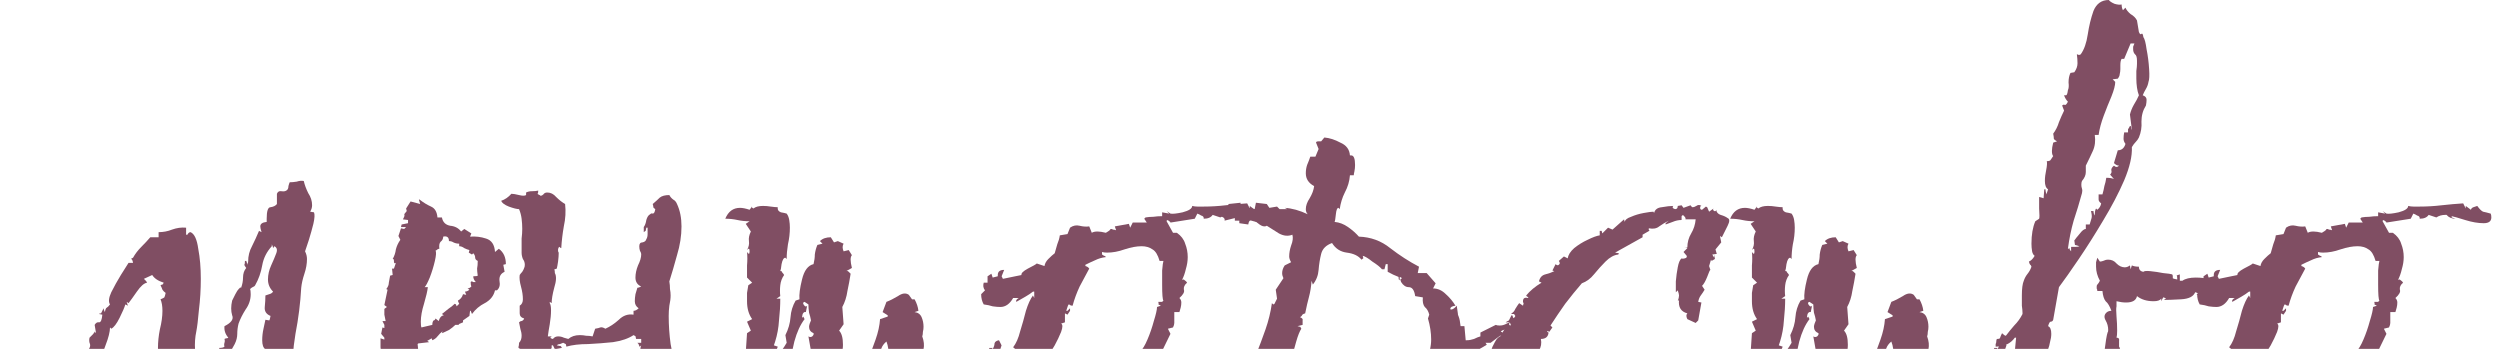 <?xml version="1.0" encoding="UTF-8"?> <svg xmlns="http://www.w3.org/2000/svg" width="860" height="120" viewBox="0 0 860 120" fill="none"> <g clip-path="url(#clip0_505_164)"> <path d="M67.32 166.98C66.88 167.273 66.44 167.42 66 167.42C65.56 167.42 65.047 167.42 64.46 167.42L63.8 166.98V166.32C63.947 165.587 63.947 165 63.8 164.56C63.067 164.56 62.553 164.56 62.26 164.56C62.113 164.707 61.893 164.487 61.6 163.9C61.307 163.607 61.013 163.167 60.72 162.58C60.427 161.847 60.5 161.333 60.94 161.04C60.353 160.453 59.767 159.793 59.18 159.06C58.74 158.327 58.52 157.667 58.52 157.08C58.52 156.493 58.74 155.907 59.18 155.32C58.593 154.587 58.007 153.633 57.42 152.46C56.833 151.14 56.833 149.967 57.42 148.94C56.393 147.473 55.88 145.86 55.88 144.1C55.88 142.927 55.953 141.9 56.1 141.02C56.393 140.14 56.467 139.48 56.32 139.04H55.22C54.927 138.16 54.78 137.133 54.78 135.96L55 130.02C55 129.287 55 128.7 55 128.26C55 127.673 54.853 127.16 54.56 126.72C54.853 126.573 55.147 126.427 55.44 126.28C55.733 126.133 56.027 125.987 56.32 125.84C55.587 124.96 55.073 124.007 54.78 122.98C54.487 121.807 54.34 120.707 54.34 119.68C54.34 117.627 54.56 115.5 55 113.3C55.587 110.953 55.88 108.827 55.88 106.92C55.88 105.307 55.66 103.987 55.22 102.96C55.953 102.667 56.393 102.447 56.54 102.3C56.687 102.007 56.833 101.493 56.98 100.76C56.54 100.467 56.173 100.1 55.88 99.66C55.733 99.22 55.513 98.707 55.22 98.12C55.807 97.827 56.027 97.753 55.88 97.9C55.88 98.047 56.027 97.827 56.32 97.24C54.413 96.653 53.093 95.773 52.36 94.6L49.5 95.92C49.793 96.213 50.013 96.433 50.16 96.58C50.307 96.727 50.453 96.947 50.6 97.24C49.573 97.387 48.4 98.413 47.08 100.32C45.76 102.227 44.807 103.547 44.22 104.28L43.56 103.84L44 105.16L43.12 104.72C42.827 105.747 42.167 107.287 41.14 109.34C40.113 111.393 39.16 112.64 38.28 113.08L37.84 112.64C37.84 114.107 37.327 116.16 36.3 118.8C35.42 121.44 34.467 123.347 33.44 124.52L33 123.64C33.147 124.667 32.78 126.427 31.9 128.92C31.167 131.413 30.507 133.027 29.92 133.76C29.627 134.053 29.187 134.273 28.6 134.42C28.013 134.567 27.573 134.933 27.28 135.52L27.72 137.94C27.573 138.82 27.133 139.48 26.4 139.92C25.667 140.36 25.08 140.873 24.64 141.46C24.64 141.9 24.567 142.56 24.42 143.44C24.42 144.173 24.347 144.687 24.2 144.98C22.733 147.473 21.047 149.893 19.14 152.24C17.38 154.44 15.693 156.787 14.08 159.28H13.64C13.493 158.987 13.42 158.693 13.42 158.4C13.42 158.4 13.42 158.473 13.42 158.62C13.42 158.62 13.347 158.693 13.2 158.84L9.24 162.14C7.773 160.967 6.453 160.82 5.28 161.7V159.94C5.133 160.087 4.913 160.307 4.62 160.6C4.18 160.747 3.813 160.747 3.52 160.6C2.493 159.72 1.833 158.62 1.54 157.3C1.1 155.98 0.88 154.733 0.88 153.56C0.293 153.413 0 152.753 0 151.58C0 151.14 0.073 150.773 0.22 150.48C0.22 150.04 0.22 149.747 0.22 149.6C1.1 149.453 1.687 148.793 1.98 147.62C2.127 146.447 2.933 145.713 4.4 145.42C5.28 146.3 6.16 147.18 7.04 148.06C7.773 148.94 8.507 149.82 9.24 150.7H14.08V148.5C15.4 147.767 16.133 146.96 16.28 146.08C16.427 145.2 16.867 144.467 17.6 143.88C18.333 143.147 18.847 142.853 19.14 143C19.58 143.147 20.093 143 20.68 142.56L19.8 141.46C20.387 141.02 20.533 140.727 20.24 140.58C20.093 140.433 20.02 140.14 20.02 139.7C20.02 138.673 20.387 138.233 21.12 138.38C21.853 138.38 22.44 138.16 22.88 137.72C23.32 137.28 23.613 136.767 23.76 136.18C23.907 135.593 24.2 135.08 24.64 134.64C24.053 133.907 23.833 133.467 23.98 133.32C24.127 133.027 24.053 132.587 23.76 132C24.347 132 25.08 132.293 25.96 132.88C26.107 131.267 26.18 129.8 26.18 128.48C26.18 127.013 26.693 125.693 27.72 124.52C27.867 124.96 28.16 125.253 28.6 125.4V124.96C28.307 124.667 28.16 124.227 28.16 123.64C28.16 122.907 28.527 122.247 29.26 121.66C29.993 120.927 30.507 120.267 30.8 119.68C31.093 119.093 31.093 118.507 30.8 117.92C30.653 117.333 30.653 116.747 30.8 116.16L32.12 114.84L32.56 113.96V114.4H33L32.56 111.76C33 111.027 33.513 110.733 34.1 110.88C34.687 110.88 35.053 110 35.2 108.24C34.467 108.093 34.1 108.02 34.1 108.02C34.1 107.873 34.32 107.8 34.76 107.8C34.907 107.507 35.053 107.213 35.2 106.92C35.347 106.627 35.493 106.333 35.64 106.04C35.64 106.333 35.787 106.773 36.08 107.36C36.227 106.48 36.447 105.967 36.74 105.82C37.033 105.673 37.4 105.307 37.84 104.72C37.253 103.84 37.4 102.447 38.28 100.54C39.307 98.487 40.407 96.507 41.58 94.6C42.9 92.547 43.78 91.153 44.22 90.42H45.76C45.613 89.54 45.393 89.1 45.1 89.1C44.953 89.1 45.173 88.953 45.76 88.66C46.493 87.34 47.447 86.093 48.62 84.92C49.793 83.747 50.82 82.647 51.7 81.62H54.56V79.86C56.173 79.86 57.713 79.567 59.18 78.98C60.793 78.393 62.407 78.173 64.02 78.32V80.74H64.46C64.753 80.153 65.12 79.86 65.56 79.86C66.88 80.447 67.76 82.353 68.2 85.58C68.787 88.66 69.08 92.107 69.08 95.92C69.08 99.587 68.86 103.18 68.42 106.7C68.127 110.073 67.833 112.493 67.54 113.96C67.1 116.013 66.953 118.14 67.1 120.34C67.247 122.54 66.807 124.667 65.78 126.72C66.073 129.067 66.22 132.66 66.22 137.5C66.22 139.407 66.147 141.313 66 143.22C65.853 144.98 65.487 146.3 64.9 147.18H65.78C66.073 146.887 66.22 146.887 66.22 147.18C66.367 147.327 66.733 147.18 67.32 146.74C67.32 147.473 67.393 147.987 67.54 148.28C67.393 144.613 68.053 141.607 69.52 139.26C70.987 136.767 72.233 134.053 73.26 131.12C72.82 131.267 72.38 131.267 71.94 131.12L73.26 130.68V130.24C73.553 129.507 73.553 128.773 73.26 128.04C73.113 127.307 73.113 126.573 73.26 125.84C73.553 124.667 73.92 123.64 74.36 122.76C74.947 121.733 75.313 120.707 75.46 119.68C76.34 119.68 76.927 119.533 77.22 119.24C77.073 118.8 77.073 118.36 77.22 117.92C77.367 117.48 77.367 117.04 77.22 116.6C77.513 116.453 77.733 116.38 77.88 116.38C78.173 116.38 78.393 116.307 78.54 116.16C77.513 114.987 77.073 113.667 77.22 112.2C79.567 111.027 80.447 109.78 79.86 108.46C79.42 106.993 79.42 105.307 79.86 103.4C80.153 102.813 80.52 102.08 80.96 101.2C81.4 100.32 81.84 99.66 82.28 99.22C82.427 99.22 82.5 99.147 82.5 99C82.647 98.853 82.793 98.853 82.94 99C83.38 97.827 83.6 96.653 83.6 95.48C83.6 94.16 83.967 93.06 84.7 92.18C84.26 91.593 84.04 91.227 84.04 91.08C84.187 90.933 84.26 90.493 84.26 89.76H84.7C84.847 90.053 84.92 90.273 84.92 90.42C84.92 90.567 84.993 90.787 85.14 91.08V90.64C85.287 90.493 85.36 90.273 85.36 89.98C85.36 88.073 85.8 86.313 86.68 84.7C87.56 82.94 88.367 81.18 89.1 79.42L89.98 79.86C89.687 78.98 89.54 78.32 89.54 77.88C89.54 77 90.273 76.487 91.74 76.34V75.24C91.74 72.6 92.18 71.28 93.06 71.28C94.087 71.133 94.82 70.767 95.26 70.18V66.66C95.553 65.927 96.067 65.633 96.8 65.78C97.68 65.927 98.34 65.78 98.78 65.34C99.073 65.047 99.22 64.607 99.22 64.02C99.367 63.433 99.513 62.993 99.66 62.7C100.393 62.7 101.2 62.627 102.08 62.48C102.96 62.187 103.767 62.113 104.5 62.26C104.793 63.58 105.307 64.973 106.04 66.44C106.92 67.76 107.36 69.153 107.36 70.62C107.36 71.353 107.14 72.087 106.7 72.82L108.02 73.04C108.313 73.773 108.24 75.093 107.8 77C107.36 78.76 106.847 80.593 106.26 82.5C105.673 84.26 105.233 85.58 104.94 86.46C105.38 87.34 105.6 88.22 105.6 89.1C105.6 90.713 105.307 92.4 104.72 94.16C104.133 95.92 103.767 97.533 103.62 99C103.327 104.28 102.667 109.56 101.64 114.84C100.76 120.12 100.393 125.4 100.54 130.68H98.78L99.22 131.12L99 132C99 132.44 99.147 132.733 99.44 132.88C99.88 132.88 100.247 133.173 100.54 133.76C100.393 135.667 100.54 138.16 100.98 141.24C101.567 144.173 102.447 146.52 103.62 148.28C103.62 147.987 103.62 147.693 103.62 147.4C103.767 147.107 103.913 147.033 104.06 147.18V148.28C104.793 148.427 104.94 148.647 104.5 148.94C104.207 149.087 104.5 149.307 105.38 149.6L104.94 148.94C104.793 148.94 104.793 148.867 104.94 148.72C105.233 148.573 105.453 148.5 105.6 148.5C105.893 148.793 106.773 148.94 108.24 148.94C110.733 148.94 112.273 148.72 112.86 148.28C113.153 147.987 113.3 147.767 113.3 147.62C113.3 147.473 113.593 147.327 114.18 147.18V146.08C115.06 145.493 116.087 144.833 117.26 144.1C118.433 143.22 119.313 142.34 119.9 141.46C120.193 141.02 120.413 140.653 120.56 140.36C120.707 139.92 121.073 139.627 121.66 139.48V139.7C121.953 140.14 122.027 140.58 121.88 141.02C121.88 141.46 121.88 141.973 121.88 142.56C121.44 143 121.147 143.587 121 144.32C120.853 144.907 120.56 145.493 120.12 146.08C119.533 146.667 118.8 147.18 117.92 147.62C117.187 148.06 116.673 148.72 116.38 149.6V152.02C114.473 153.047 112.933 153.707 111.76 154C110.587 154.293 109.633 154.44 108.9 154.44C107.433 154.44 106.407 154.147 105.82 153.56C105.233 152.827 104.353 152.607 103.18 152.9C103.033 152.607 102.96 152.387 102.96 152.24C102.96 152.093 102.887 151.947 102.74 151.8C102.593 151.947 102.52 152.167 102.52 152.46C102.52 152.607 102.447 152.753 102.3 152.9C102.153 152.607 102.08 152.313 102.08 152.02C102.08 151.727 102.007 151.507 101.86 151.36C101.86 151.507 101.713 151.873 101.42 152.46C101.127 152.167 100.687 151.873 100.1 151.58C99.513 151.287 99.073 150.847 98.78 150.26C98.633 150.113 98.56 149.893 98.56 149.6C98.56 149.16 98.56 148.793 98.56 148.5C98.707 148.06 98.487 147.62 97.9 147.18C97.02 147.62 96.287 147.4 95.7 146.52C96.14 146.08 96.433 145.567 96.58 144.98H96.14C94.673 144.98 93.94 144.173 93.94 142.56C93.793 142.413 93.72 142.12 93.72 141.68C93.72 141.387 93.72 141.093 93.72 140.8C93.867 140.507 93.94 140.213 93.94 139.92C93.94 139.04 93.647 138.307 93.06 137.72C92.473 137.133 92.033 136.4 91.74 135.52C92.327 135.227 92.547 134.933 92.4 134.64C92.4 134.347 92.473 133.907 92.62 133.32C91.74 132.733 91.153 132 90.86 131.12C90.567 130.24 90.42 129.287 90.42 128.26C90.42 127.233 90.42 126.28 90.42 125.4C90.567 124.52 90.64 123.713 90.64 122.98C90.64 121.953 90.567 121.293 90.42 121C91.007 120.707 91.227 120.633 91.08 120.78C91.08 120.78 91.153 120.56 91.3 120.12C90.567 119.68 90.2 118.653 90.2 117.04C90.2 115.72 90.347 114.4 90.64 113.08C90.933 111.613 91.153 110.587 91.3 110C92.033 110.147 92.473 110.22 92.62 110.22C92.767 110.073 92.913 109.56 93.06 108.68C91.593 108.093 90.933 107.067 91.08 105.6C91.227 104.133 91.3 102.813 91.3 101.64C91.74 101.493 92.18 101.347 92.62 101.2C93.207 101.053 93.647 100.76 93.94 100.32C92.767 99.147 92.18 97.753 92.18 96.14C92.18 94.527 92.547 92.913 93.28 91.3C94.013 89.687 94.6 88.293 95.04 87.12C95.48 85.947 95.26 85.14 94.38 84.7L93.94 85.36C93.94 85.067 93.793 84.627 93.5 84.04V84.7C91.74 86.607 90.64 88.807 90.2 91.3C89.76 93.793 88.953 96.067 87.78 98.12C87.633 98.413 87.34 98.633 86.9 98.78C86.607 98.927 86.313 99.147 86.02 99.44C86.167 99.733 86.24 100.32 86.24 101.2C86.24 103.107 85.653 104.867 84.48 106.48C83.453 108.093 82.647 109.707 82.06 111.32C81.767 112.493 81.62 113.667 81.62 114.84C81.62 116.013 81.327 117.187 80.74 118.36C80.153 119.387 79.493 120.56 78.76 121.88C78.027 123.053 77.513 124.227 77.22 125.4C77.073 125.693 77.147 125.84 77.44 125.84C77.88 125.693 78.1 125.987 78.1 126.72C78.1 127.893 77.733 129.287 77 130.9C76.267 132.367 75.753 133.907 75.46 135.52C75.02 135.373 74.8 135.3 74.8 135.3C74.8 135.153 74.58 135.227 74.14 135.52C73.847 139.627 73.113 143.587 71.94 147.4C70.767 151.213 69.593 155.027 68.42 158.84C68.273 159.28 68.127 159.72 67.98 160.16C67.98 160.6 67.98 161.04 67.98 161.48V163.9C67.98 164.487 67.907 165 67.76 165.44C67.76 166.027 67.613 166.54 67.32 166.98Z" fill="#804E63"></path> <path d="M147.84 160.6L147.4 161.48L146.74 160.82C143.953 160.82 141.607 159.867 139.7 157.96L139.26 158.62C137.647 157.153 136.107 155.247 134.64 152.9L135.52 152.24L135.08 151.14L134.42 151.36L132.66 148.28L133.1 146.96C132.073 145.493 131.487 144.027 131.34 142.56H131.56L132.22 143.44L132.66 142.12L131.78 141.02C131.633 140.287 131.34 138.747 130.9 136.4C130.46 133.907 130.24 131.853 130.24 130.24C130.24 128.92 130.387 128.113 130.68 127.82L130.02 125.62H131.56C131.56 125.473 131.487 124.74 131.34 123.42C131.193 122.1 131.047 120.78 130.9 119.46C130.9 117.993 130.9 116.967 130.9 116.38L132.22 116.82V116.16L131.12 114.84L131.56 112.64L132.22 112.86V111.76L131.56 110.44H132.66C132.513 109.707 132.367 108.973 132.22 108.24C132.22 107.507 132.22 106.847 132.22 106.26L133.1 105.6L132.22 104.94L133.32 99.66L132.88 99.44C133.467 98.707 133.76 97.973 133.76 97.24C133.907 96.36 134.053 95.553 134.2 94.82L135.08 94.6L134.86 92.4H135.52L136.18 90.42C135.74 90.713 135.52 90.567 135.52 89.98C135.52 89.247 135.373 88.953 135.08 89.1C135.667 88.073 136.033 86.973 136.18 85.8C136.473 84.627 136.987 83.527 137.72 82.5L137.06 81.18L137.94 78.54L139.04 78.76L139.7 78.1H137.94L138.16 77.22L140.36 76.78V75.68L138.6 75.46C138.747 75.167 138.893 74.873 139.04 74.58C139.187 74.14 139.187 73.847 139.04 73.7L139.92 72.6L139.7 71.72L141.24 69.3L144.54 70.18L144.1 68.64H144.32C145.64 69.667 146.96 70.473 148.28 71.06C149.6 71.647 150.333 72.893 150.48 74.8H152.02C152.313 76.413 153.267 77.367 154.88 77.66C156.493 77.807 157.74 78.467 158.62 79.64L159.72 78.76L162.14 80.3L161.7 81.4C163.607 81.253 165.44 81.473 167.2 82.06C169.107 82.647 170.133 84.187 170.28 86.68L171.6 85.58C173.213 86.753 174.02 88.513 174.02 90.86L173.14 91.08L173.58 93.5C172.26 94.087 171.673 95.113 171.82 96.58C172.113 98.047 171.82 99.147 170.94 99.88H170.28C169.84 101.787 168.667 103.253 166.76 104.28C165 105.16 163.533 106.407 162.36 108.02L161.92 106.92H161.7L161.48 108.68L159.28 110.22V110.88L157.74 111.54L157.96 111.76H156.64C156.053 112.347 155.32 112.933 154.44 113.52C153.56 113.96 152.753 114.327 152.02 114.62L152.24 113.96C151.653 114.4 151.067 114.987 150.48 115.72C150.04 116.307 149.453 116.747 148.72 117.04L148.5 116.38L146.96 117.26L147.62 117.7L143.88 118.14L143.66 118.36L143.88 120.56L142.12 120.78C143.147 120.927 143.66 122.247 143.66 124.74C143.66 126.207 143.44 127.747 143 129.36C142.707 130.827 142.413 131.78 142.12 132.22H143.44V133.32L143 133.1C143 134.86 143.22 136.62 143.66 138.38C144.247 139.993 144.687 141.68 144.98 143.44L144.54 143.22C144.54 143.807 144.833 144.687 145.42 145.86C146.007 146.887 146.593 147.547 147.18 147.84L146.74 149.82H146.96L147.62 148.94L149.82 150.48V151.8C151.433 151.8 152.973 151.8 154.44 151.8C156.053 151.653 157.593 151.433 159.06 151.14L158.62 149.6L160.82 148.5L161.04 149.82L161.7 147.4H162.14V148.72H162.36V146.96H162.58L162.8 148.28L164.56 146.52L163.9 146.08L168.08 141.24H168.96L170.5 138.38L171.38 138.6L170.5 137.94C170.793 137.207 171.233 136.547 171.82 135.96C172.407 135.227 172.92 134.567 173.36 133.98L174.02 134.2L174.68 132.22L175.34 132.66C175.34 131.927 175.487 131.193 175.78 130.46C176.22 129.58 176.513 128.847 176.66 128.26L177.54 128.48C177.54 125.84 178.787 123.787 181.28 122.32L180.18 121.44L181.28 120.34L183.48 119.9V123.42H182.6L183.04 124.74L181.72 125.4L182.6 126.28L181.94 128.26H181.72C181.133 128.26 180.84 128.48 180.84 128.92C180.84 129.36 180.767 129.873 180.62 130.46L179.74 129.14V130.02C179.74 131.047 179.52 132.147 179.08 133.32L177.1 132.66C177.393 132.953 177.54 133.393 177.54 133.98C177.54 134.86 177.173 135.667 176.44 136.4L177.32 137.06C176.88 137.647 176.66 137.793 176.66 137.5C176.66 137.06 176.66 136.767 176.66 136.62L176.22 137.06L176.44 138.16H175.34L174.02 139.48L174.9 140.8L174.02 140.58C173.727 141.46 172.92 142.927 171.6 144.98C170.427 147.033 169.327 148.133 168.3 148.28C168.3 149.6 167.933 150.773 167.2 151.8C166.467 152.68 165.513 153.487 164.34 154.22V152.46L162.58 154C162.58 154.587 162.8 154.733 163.24 154.44C163.68 154.147 163.973 153.78 164.12 153.34L164.34 154.88C163.46 155.027 162.727 155.393 162.14 155.98C161.553 156.567 160.82 156.86 159.94 156.86C159.5 158.767 158.253 159.94 156.2 160.38C154.293 160.82 152.533 160.967 150.92 160.82L150.7 161.26L149.38 161.48V160.82L147.84 160.6ZM144.76 110.66C144.76 111.687 144.833 112.347 144.98 112.64L148.72 111.76C148.72 111.027 148.867 110.513 149.16 110.22C149.453 110.22 149.673 110 149.82 109.56L150.92 110.44C151.213 109.267 151.8 108.607 152.68 108.46L152.02 108.02C152.753 107.433 153.487 106.847 154.22 106.26C155.1 105.673 155.833 105.087 156.42 104.5L156.86 104.72L157.08 105.38C157.373 105.087 157.52 104.94 157.52 104.94C157.667 104.793 157.813 104.647 157.96 104.5C157.667 103.913 157.52 103.547 157.52 103.4C158.4 102.96 158.987 102.227 159.28 101.2L160.38 101.42L159.94 100.32C160.233 100.32 160.527 100.247 160.82 100.1C161.113 99.953 161.333 99.807 161.48 99.66L160.82 99.22C161.26 99.22 161.7 99 162.14 98.56C161.993 98.267 161.92 97.753 161.92 97.02L162.14 96.8C162.433 96.8 162.653 96.873 162.8 97.02C163.093 97.02 163.387 97.02 163.68 97.02C163.093 96.433 162.8 95.773 162.8 95.04C163.68 95.04 164.193 94.967 164.34 94.82C164.193 93.793 164.12 92.987 164.12 92.4C164.267 91.667 164.34 90.787 164.34 89.76C163.753 89.467 163.46 89.1 163.46 88.66C163.46 88.073 163.24 87.56 162.8 87.12L162.36 87.56L161.26 86.9L161.48 86.02C160.893 85.873 160.307 85.653 159.72 85.36C159.133 84.92 158.547 84.7 157.96 84.7V83.82C157.227 83.82 156.567 83.673 155.98 83.38C155.54 83.087 155.027 82.94 154.44 82.94C154.44 81.62 153.78 81.107 152.46 81.4C152.46 82.133 152.167 82.72 151.58 83.16C151.14 83.6 150.993 84.407 151.14 85.58C150.847 85.58 150.627 85.653 150.48 85.8C150.333 85.947 150.113 86.093 149.82 86.24C150.113 86.68 150.04 87.853 149.6 89.76C149.16 91.667 148.573 93.573 147.84 95.48C147.107 97.24 146.52 98.34 146.08 98.78H147.18C147.033 100.1 146.593 102.007 145.86 104.5C145.127 106.847 144.76 108.9 144.76 110.66Z" fill="#804E63"></path> <path d="M193.074 177.98C190.287 178.127 187.867 177.32 185.814 175.56C183.907 173.947 182.441 171.82 181.414 169.18C180.534 166.54 180.021 164.047 179.874 161.7L179.434 162.14C179.287 162.287 179.141 162.213 178.994 161.92C178.847 161.627 178.774 161.407 178.774 161.26C179.067 160.673 179.214 160.307 179.214 160.16C179.214 159.72 179.067 159.353 178.774 159.06C178.627 158.62 178.554 158.18 178.554 157.74C178.554 157.007 178.847 156.42 179.434 155.98C180.021 155.393 180.387 154.807 180.534 154.22C180.827 153.927 180.901 153.56 180.754 153.12C180.607 152.533 180.534 152.093 180.534 151.8C180.094 151.507 179.654 151.14 179.214 150.7C178.774 150.26 178.407 149.893 178.114 149.6C178.554 148.867 178.774 148.133 178.774 147.4C178.774 146.373 178.627 145.347 178.334 144.32C178.041 143.293 177.967 142.267 178.114 141.24C178.114 140.8 178.261 140.287 178.554 139.7C178.994 139.113 179.067 138.527 178.774 137.94C178.774 137.647 178.627 137.427 178.334 137.28C178.041 137.133 177.894 136.84 177.894 136.4C177.894 135.667 178.041 135.153 178.334 134.86C178.627 134.42 178.774 133.907 178.774 133.32H178.554C178.407 133.467 178.334 133.687 178.334 133.98C178.334 134.127 178.261 134.347 178.114 134.64V132C178.554 131.853 178.774 131.413 178.774 130.68C178.774 130.24 178.701 129.8 178.554 129.36C178.407 128.773 178.261 128.333 178.114 128.04C178.847 127.747 179.287 127.453 179.434 127.16C179.581 126.867 179.727 126.28 179.874 125.4C178.994 125.107 178.554 124.667 178.554 124.08C178.554 123.347 178.554 122.613 178.554 121.88L179.434 122.32C179.287 121.44 179.287 120.707 179.434 120.12C178.701 119.973 178.334 119.753 178.334 119.46C178.481 119.02 178.554 118.507 178.554 117.92C179.141 117.333 179.434 116.527 179.434 115.5C179.434 114.767 179.287 113.96 178.994 113.08C178.847 112.2 178.701 111.467 178.554 110.88C178.847 110.587 179.141 110.44 179.434 110.44C179.874 110.293 180.167 110 180.314 109.56C179.287 109.267 178.774 108.68 178.774 107.8C178.774 106.773 178.774 105.893 178.774 105.16C179.507 104.72 179.874 103.987 179.874 102.96C179.874 101.64 179.654 100.173 179.214 98.56C178.774 96.947 178.627 95.627 178.774 94.6C179.067 94.16 179.361 93.793 179.654 93.5C179.947 93.06 180.167 92.62 180.314 92.18C180.461 91.887 180.534 91.52 180.534 91.08C180.534 90.347 180.314 89.687 179.874 89.1C179.581 88.367 179.434 87.633 179.434 86.9V85.36C179.434 84.187 179.434 83.087 179.434 82.06C179.581 80.887 179.654 79.787 179.654 78.76C179.654 77.587 179.581 76.413 179.434 75.24C179.287 74.067 178.994 72.967 178.554 71.94C177.821 71.94 176.647 71.647 175.034 71.06C173.567 70.473 172.687 69.813 172.394 69.08C173.714 68.64 174.887 67.833 175.914 66.66C176.501 66.66 177.381 66.807 178.554 67.1C179.727 67.393 180.534 67.393 180.974 67.1V66.22C181.561 65.927 182.221 65.78 182.954 65.78C183.834 65.78 184.567 65.707 185.154 65.56C185.154 66.147 185.081 66.513 184.934 66.66C184.787 66.66 185.007 66.807 185.594 67.1C185.741 67.1 185.814 67.173 185.814 67.32C185.814 67.32 185.887 67.32 186.034 67.32C186.327 67.32 186.621 67.173 186.914 66.88C187.207 66.44 187.647 66.22 188.234 66.22C189.407 66.22 190.434 66.733 191.314 67.76C192.341 68.787 193.367 69.593 194.394 70.18C194.687 72.673 194.541 75.24 193.954 77.88C193.514 80.373 193.221 82.867 193.074 85.36L192.634 85.14C192.487 84.847 192.341 84.847 192.194 85.14C192.047 85.433 191.974 85.653 191.974 85.8C191.974 85.947 191.974 86.167 191.974 86.46C192.121 86.607 192.194 86.827 192.194 87.12C192.194 87.853 192.121 88.807 191.974 89.98C191.827 91.007 191.681 91.813 191.534 92.4C190.947 92.547 190.654 92.693 190.654 92.84C190.801 92.84 190.874 93.207 190.874 93.94C191.461 94.967 191.387 96.653 190.654 99C190.067 101.2 189.774 102.96 189.774 104.28L189.114 103.84V104.28C189.407 104.72 189.554 105.527 189.554 106.7C189.554 108.167 189.407 109.78 189.114 111.54C188.821 113.153 188.601 114.547 188.454 115.72H189.774L189.334 116.16C189.187 116.16 189.261 116.233 189.554 116.38C189.847 116.527 190.067 116.6 190.214 116.6C190.654 116.013 191.241 115.72 191.974 115.72C192.707 115.72 193.367 115.867 193.954 116.16C194.541 116.307 195.054 116.453 195.494 116.6C196.521 115.72 197.841 115.28 199.454 115.28C200.187 115.28 200.921 115.353 201.654 115.5C202.387 115.5 203.121 115.573 203.854 115.72L204.734 113.08C205.614 112.933 206.201 112.787 206.494 112.64C206.934 112.493 207.521 112.64 208.254 113.08C209.867 112.347 211.407 111.32 212.874 110C214.341 108.533 216.027 107.947 217.934 108.24V106.92C218.521 106.92 219.107 106.627 219.694 106.04C218.814 105.453 218.374 104.647 218.374 103.62C218.374 102.887 218.447 102.08 218.594 101.2C218.887 100.32 219.107 99.587 219.254 99C219.547 99 219.987 98.853 220.574 98.56C219.254 97.973 218.594 96.947 218.594 95.48C218.594 94.16 218.887 92.767 219.474 91.3C220.207 89.833 220.574 88.587 220.574 87.56C220.574 87.12 220.427 86.68 220.134 86.24C219.987 85.8 219.914 85.287 219.914 84.7C219.914 83.82 220.281 83.38 221.014 83.38C221.747 83.233 222.187 82.867 222.334 82.28C222.627 81.84 222.774 81.253 222.774 80.52C222.774 79.64 222.774 78.907 222.774 78.32H222.334C222.187 79.053 222.114 79.42 222.114 79.42C222.261 79.273 222.041 79.42 221.454 79.86V78.1C221.894 77.513 222.187 76.707 222.334 75.68C222.627 74.653 223.067 73.993 223.654 73.7C223.947 73.407 224.241 73.333 224.534 73.48C224.974 73.48 225.267 72.967 225.414 71.94C224.974 71.647 224.754 71.427 224.754 71.28C224.754 70.987 224.681 70.62 224.534 70.18C225.561 69.3 226.367 68.567 226.954 67.98C227.687 67.393 228.787 67.1 230.254 67.1C230.547 67.687 230.987 68.2 231.574 68.64C232.161 68.933 232.601 69.447 232.894 70.18C233.921 72.38 234.434 74.947 234.434 77.88C234.434 81.107 233.921 84.407 232.894 87.78C232.014 91.007 231.134 94.013 230.254 96.8C230.401 97.68 230.474 98.56 230.474 99.44C230.621 100.173 230.694 100.907 230.694 101.64C230.694 102.667 230.547 103.84 230.254 105.16C230.107 106.333 230.034 107.507 230.034 108.68C230.034 111.907 230.254 115.133 230.694 118.36C231.281 121.587 232.014 124.813 232.894 128.04C233.481 129.947 234.067 132.22 234.654 134.86C235.241 137.5 236.194 139.847 237.514 141.9C238.834 143.807 240.814 144.76 243.454 144.76C244.187 143.587 244.994 143 245.874 143C246.901 143 247.707 142.12 248.294 140.36C247.707 140.067 247.267 139.847 246.974 139.7L247.414 139.04C247.854 138.747 248.001 138.673 247.854 138.82C247.854 138.82 248.001 138.527 248.294 137.94C248.734 138.233 248.881 138.453 248.734 138.6C248.734 138.747 248.954 138.747 249.394 138.6C249.687 138.307 249.907 137.72 250.054 136.84C250.201 135.813 250.347 135.08 250.494 134.64C250.787 133.467 251.301 132.88 252.034 132.88C252.767 132.733 253.427 132.293 254.014 131.56C254.014 131.267 254.014 130.9 254.014 130.46C254.161 129.873 254.161 129.507 254.014 129.36C254.307 128.92 254.674 128.627 255.114 128.48C255.701 128.333 256.067 128.04 256.214 127.6V124.52C256.507 124.813 256.727 124.96 256.874 124.96C257.167 124.96 257.534 124.667 257.974 124.08C258.414 123.347 258.854 122.907 259.294 122.76V122.32C258.414 122.027 257.974 121.88 257.974 121.88H258.634C258.927 121.587 259.147 121.44 259.294 121.44C259.587 121.293 259.807 121.147 259.954 121C259.661 121 259.221 120.853 258.634 120.56L260.834 120.12V124.08C260.541 124.667 260.247 125.4 259.954 126.28L259.294 125.4C259.147 126.867 258.781 128.26 258.194 129.58C257.754 130.753 257.314 132 256.874 133.32C255.994 133.32 255.554 133.687 255.554 134.42C255.554 135.007 255.627 135.667 255.774 136.4C254.747 137.427 253.574 139.04 252.254 141.24C251.081 143.44 250.127 145.273 249.394 146.74H249.174C249.027 146.593 248.954 146.447 248.954 146.3C248.954 146.153 248.881 146.227 248.734 146.52C247.267 148.28 246.021 149.453 244.994 150.04C244.114 150.627 242.427 150.847 239.934 150.7C239.934 150.553 239.787 150.187 239.494 149.6L238.174 150.7C237.881 150.407 237.441 150.26 236.854 150.26C236.414 150.26 235.974 150.187 235.534 150.04L235.094 148.5L233.774 148.94C233.481 148.793 232.674 148.133 231.354 146.96C230.181 145.64 229.007 144.32 227.834 143C226.661 141.68 226.001 140.947 225.854 140.8C225.707 140.067 225.707 139.48 225.854 139.04C226.001 138.453 226.001 137.867 225.854 137.28L224.534 137.94C224.387 136.327 224.021 134.713 223.434 133.1C222.994 131.487 222.627 129.947 222.334 128.48L221.454 129.36V128.04C222.187 127.747 222.334 127.087 221.894 126.06C221.454 125.033 221.014 123.86 220.574 122.54C220.134 121.22 220.134 119.973 220.574 118.8L220.134 119.24C220.134 119.387 220.061 119.313 219.914 119.02C219.767 118.727 219.694 118.507 219.694 118.36L219.254 117.92H220.574V116.6H218.814C218.667 115.867 218.594 115.573 218.594 115.72C218.741 115.72 218.521 115.573 217.934 115.28C216.174 116.453 213.827 117.26 210.894 117.7C208.107 117.993 205.247 118.213 202.314 118.36C199.381 118.36 196.887 118.653 194.834 119.24C194.687 118.507 194.614 118.213 194.614 118.36C194.614 118.36 194.321 118.213 193.734 117.92C193.441 118.067 193.074 118.213 192.634 118.36C192.194 118.36 191.827 118.507 191.534 118.8C192.267 118.947 192.634 119.02 192.634 119.02C192.781 118.873 193.001 119.093 193.294 119.68L190.874 120.12L190.214 118.8H189.774V119.68C189.041 120.707 188.674 121.513 188.674 122.1C188.674 122.687 188.747 123.347 188.894 124.08C189.187 124.813 189.334 125.62 189.334 126.5C189.334 127.233 189.261 128.04 189.114 128.92C189.114 129.653 189.114 130.387 189.114 131.12C189.114 132.88 189.187 134.64 189.334 136.4C189.481 138.013 189.481 139.7 189.334 141.46C189.774 141.607 190.067 141.973 190.214 142.56C190.361 143 190.434 143.513 190.434 144.1C190.434 144.687 190.361 145.2 190.214 145.64C190.214 145.933 190.214 146.227 190.214 146.52C189.774 147.4 189.774 148.72 190.214 150.48C190.654 152.093 191.094 153.78 191.534 155.54C191.974 157.153 191.974 158.62 191.534 159.94C191.534 160.233 191.387 160.527 191.094 160.82C190.801 160.967 190.727 161.26 190.874 161.7L191.974 162.8C192.121 162.947 192.194 163.24 192.194 163.68C192.194 164.267 192.047 164.853 191.754 165.44C191.607 166.027 191.387 166.54 191.094 166.98C191.387 167.273 191.681 167.347 191.974 167.2C192.267 167.2 192.487 167.493 192.634 168.08V168.3C192.634 168.74 192.414 169.107 191.974 169.4C191.681 169.84 191.534 170.353 191.534 170.94C191.534 172.113 191.827 173.14 192.414 174.02C193.001 175.047 193.294 176.22 193.294 177.54L193.074 177.98Z" fill="#804E63"></path> <path d="M268.417 181.28C265.631 179.813 263.137 177.76 260.937 175.12L261.817 173.36H261.377L260.497 174.68C259.911 172.187 259.324 170.133 258.737 168.52C258.151 167.053 257.857 165.367 257.857 163.46C257.857 162.727 257.857 162.067 257.857 161.48C258.004 160.747 258.151 160.013 258.297 159.28C258.151 158.987 257.931 159.06 257.637 159.5C257.491 159.793 257.417 160.013 257.417 160.16V159.5C257.417 158.473 257.564 157.593 257.857 156.86C258.297 155.98 258.591 155.027 258.737 154C258.444 154 258.004 154.147 257.417 154.44L256.977 152.24L259.177 151.8V151.58C257.564 149.82 256.757 148.133 256.757 146.52C256.757 145.64 256.977 144.32 257.417 142.56C256.831 141.973 256.537 140.58 256.537 138.38C256.537 136.327 256.684 134.2 256.977 132C257.271 129.8 257.417 128.187 257.417 127.16C257.271 127.013 257.051 127.087 256.757 127.38C256.611 127.673 256.537 127.893 256.537 128.04C256.391 125.84 256.391 123.567 256.537 121.22C256.684 118.873 256.831 116.673 256.977 114.62L258.297 113.74L256.977 110.66L258.737 109.78C257.564 108.167 256.977 106.113 256.977 103.62C256.977 102.593 256.977 101.64 256.977 100.76C257.124 99.733 257.271 98.853 257.417 98.12L258.737 97.24L256.977 95.48C256.977 94.16 256.977 92.767 256.977 91.3C257.124 89.687 257.124 88.147 256.977 86.68C257.564 87.56 257.857 87.487 257.857 86.46C257.857 85.433 257.564 85.287 256.977 86.02C257.564 84.993 257.784 83.967 257.637 82.94C257.491 81.913 257.711 80.813 258.297 79.64L256.537 77L257.857 76.12C256.391 76.12 254.997 75.973 253.677 75.68C252.357 75.387 250.964 75.24 249.497 75.24C250.524 72.747 252.211 71.5 254.557 71.5C255.437 71.5 256.537 71.72 257.857 72.16L258.517 71.28H258.297L258.737 71.06L258.517 71.28L259.177 71.72C259.911 71.133 261.011 70.84 262.477 70.84C263.357 70.84 264.237 70.913 265.117 71.06C266.144 71.207 266.951 71.28 267.537 71.28V71.72C267.537 72.307 267.904 72.747 268.637 73.04C269.517 73.187 270.177 73.333 270.617 73.48C271.057 74.067 271.351 74.8 271.497 75.68C271.644 76.56 271.717 77.44 271.717 78.32C271.717 80.227 271.497 82.133 271.057 84.04C270.764 85.8 270.617 87.487 270.617 89.1L270.177 88.66C269.591 88.66 269.151 89.393 268.857 90.86C268.711 92.18 268.564 92.987 268.417 93.28C268.711 93.133 268.931 93.28 269.077 93.72C269.371 94.013 269.591 94.307 269.737 94.6C269.004 95.627 268.564 96.8 268.417 98.12C268.271 99.44 268.271 100.687 268.417 101.86L267.097 102.74H268.417C268.417 105.087 268.271 107.58 267.977 110.22C267.831 112.713 267.391 115.133 266.657 117.48L266.217 118.8L267.537 119.24C267.391 119.827 267.097 120.413 266.657 121C266.364 121.44 266.071 122.027 265.777 122.76H266.217L267.537 121.44V123.64H267.977C267.977 122.173 268.271 121.147 268.857 120.56C269.444 119.827 270.031 118.947 270.617 117.92L270.177 115.28C271.204 113.227 271.791 111.173 271.937 109.12C272.084 107.067 272.671 105.16 273.697 103.4L275.017 102.96C274.871 101.347 275.164 99.073 275.897 96.14C276.631 93.06 277.951 91.3 279.857 90.86C280.151 89.687 280.297 88.587 280.297 87.56C280.444 86.387 280.737 85.287 281.177 84.26L282.937 83.82L282.057 82.94C282.937 82.06 284.184 81.62 285.797 81.62L286.897 83.38L288.217 82.94L290.197 83.82C289.757 84.553 289.757 85.433 290.197 86.46L291.957 86.02L293.057 87.78C292.764 88.073 292.617 88.587 292.617 89.32C292.617 90.053 292.764 91.007 293.057 92.18L291.077 93.28C291.371 93.133 291.664 93.207 291.957 93.5C292.251 93.793 292.471 94.013 292.617 94.16C292.324 96.067 291.957 98.047 291.517 100.1C291.224 102.153 290.637 103.987 289.757 105.6L290.197 111.54L288.657 113.74C289.537 114.62 289.977 116.233 289.977 118.58C289.977 119.607 289.831 120.707 289.537 121.88C289.244 123.053 288.657 124.227 287.777 125.4H289.097L289.317 128.04C289.024 128.48 288.877 129.213 288.877 130.24C288.877 131.267 289.024 132.44 289.317 133.76C289.611 134.933 289.757 136.107 289.757 137.28C289.757 137.72 289.684 138.16 289.537 138.6C289.537 139.04 289.464 139.48 289.317 139.92C289.757 139.773 290.197 140.58 290.637 142.34C291.077 144.1 291.371 145.347 291.517 146.08H291.957C292.104 145.787 292.251 145.347 292.397 144.76C292.691 144.173 293.057 144.027 293.497 144.32L294.817 138.6L294.377 139.04L293.937 138.16L297.457 130.46L296.577 129.58C296.577 129.287 296.724 129.213 297.017 129.36C297.457 129.36 297.751 129.287 297.897 129.14L297.017 128.04C297.311 126.28 298.191 124.96 299.657 124.08L298.777 123.64C299.511 121.44 300.317 119.167 301.197 116.82C302.077 114.327 302.591 111.98 302.737 109.78L305.377 108.9V108.46L303.617 107.36L304.937 103.84C306.111 103.4 307.431 102.74 308.897 101.86C310.364 100.833 311.611 100.687 312.637 101.42L313.737 102.96H314.617C315.351 104.28 315.791 105.6 315.937 106.92L314.617 107.36C315.791 107.507 316.597 108.093 317.037 109.12C317.477 110.147 317.697 111.247 317.697 112.42C317.697 113.007 317.624 113.593 317.477 114.18C317.477 114.767 317.404 115.28 317.257 115.72C317.844 117.333 317.991 118.8 317.697 120.12L318.577 123.64L317.257 124.08C317.991 124.373 318.431 124.887 318.577 125.62C318.724 126.353 318.797 127.16 318.797 128.04C318.797 128.92 318.724 129.873 318.577 130.9C318.431 131.927 318.357 132.88 318.357 133.76C318.357 135.227 318.724 136.253 319.457 136.84C319.164 137.72 318.871 138.38 318.577 138.82C318.431 139.113 318.357 139.407 318.357 139.7C318.357 139.993 318.871 140.36 319.897 140.8H319.457C320.044 141.387 320.484 142.12 320.777 143C321.217 143.733 321.217 144.467 320.777 145.2H322.977C324.297 144.027 326.057 143.587 328.257 143.88L329.137 143.44L326.937 142.12C327.231 142.267 327.744 142.12 328.477 141.68C329.211 141.24 329.651 140.947 329.797 140.8C330.384 138.747 330.897 137.207 331.337 136.18C331.777 135.153 332.951 134.127 334.857 133.1L335.297 129.58C336.911 127.967 337.864 126.793 338.157 126.06C338.597 125.18 338.891 124.3 339.037 123.42C339.184 122.54 339.624 121.293 340.357 119.68H341.457L341.017 120.56C341.017 120.56 341.164 120.56 341.457 120.56C341.751 120.413 341.751 120.267 341.457 120.12C341.897 119.387 342.117 118.727 342.117 118.14C342.264 117.553 342.777 117.187 343.657 117.04L344.537 118.8C343.951 120.707 343.217 122.613 342.337 124.52C341.457 126.28 340.651 128.113 339.917 130.02H338.157L339.477 131.34C339.184 131.487 338.524 132.22 337.497 133.54C336.617 134.713 335.737 136.033 334.857 137.5C334.124 138.82 333.611 139.773 333.317 140.36L334.417 142.12C333.831 142.56 333.317 143.073 332.877 143.66C332.584 144.247 332.291 144.907 331.997 145.64H330.237L329.797 148.28H329.577L329.137 146.52V149.82H328.917C328.771 149.82 328.404 149.967 327.817 150.26C327.231 150.553 326.791 150.847 326.497 151.14H326.717L326.937 151.58C326.351 152.167 325.471 152.607 324.297 152.9C323.271 153.193 322.171 153.34 320.997 153.34C319.531 153.34 318.284 152.973 317.257 152.24L318.577 151.58C318.431 151.287 318.064 151.14 317.477 151.14C317.037 151.14 316.597 151.213 316.157 151.36C315.717 151.507 315.351 151.653 315.057 151.8C314.911 151.067 314.397 150.48 313.517 150.04C312.637 149.453 312.051 148.72 311.757 147.84L313.297 147.4L311.317 146.96C311.171 146.227 310.804 145.053 310.217 143.44C309.777 141.827 309.411 140.213 309.117 138.6C308.824 136.987 308.824 135.887 309.117 135.3C308.531 135.007 308.237 134.567 308.237 133.98C308.384 133.247 308.531 132.66 308.677 132.22H307.577L308.237 127.6C307.797 128.333 307.577 128.187 307.577 127.16C307.577 126.133 307.797 125.987 308.237 126.72L306.257 122.32L307.137 121.88C306.257 121.587 305.744 121 305.597 120.12C305.451 119.093 305.231 118.213 304.937 117.48C304.057 118.213 303.471 119.02 303.177 119.9C302.884 120.78 302.004 121.293 300.537 121.44C300.244 121.733 300.317 122.1 300.757 122.54C301.197 122.98 301.564 123.053 301.857 122.76L300.977 126.28C300.684 126.133 300.464 126.353 300.317 126.94C300.171 127.527 300.097 127.893 300.097 128.04C300.244 128.187 300.464 128.26 300.757 128.26C301.051 128.26 301.124 128.407 300.977 128.7C299.657 130.167 298.777 132.073 298.337 134.42L299.657 134.86C298.924 135.74 298.264 137.28 297.677 139.48C297.237 141.68 296.871 143.953 296.577 146.3C296.431 148.647 296.284 150.48 296.137 151.8L293.937 153.12L295.697 153.56C295.844 155.467 295.331 157.227 294.157 158.84C293.131 160.307 291.517 161.04 289.317 161.04C289.171 160.747 288.804 160.673 288.217 160.82C287.631 160.967 287.337 161.04 287.337 161.04L286.897 159.72L286.457 160.6C286.311 159.28 285.944 158.473 285.357 158.18C284.917 157.74 284.404 157.373 283.817 157.08C283.377 156.64 283.157 155.76 283.157 154.44C283.157 153.267 283.377 151.727 283.817 149.82L282.497 150.26L282.937 147.84L281.177 147.4L281.617 144.76C281.031 144.173 280.737 143 280.737 141.24C280.737 139.333 280.737 138.013 280.737 137.28H280.517C280.077 137.28 279.857 136.84 279.857 135.96C279.857 135.227 279.931 134.493 280.077 133.76C280.371 132.88 280.444 132.367 280.297 132.22L278.977 131.34L278.537 124.96L279.417 123.2L278.097 115.72C278.537 116.013 278.977 116.013 279.417 115.72C279.857 115.28 280.004 114.913 279.857 114.62C278.831 114.18 278.317 113.447 278.317 112.42C278.317 112.127 278.391 111.76 278.537 111.32C278.684 110.88 278.831 110.513 278.977 110.22C278.831 109.34 278.611 108.46 278.317 107.58C278.171 106.553 278.097 105.6 278.097 104.72L276.777 103.84C276.191 103.987 276.117 104.353 276.557 104.94C276.997 105.527 277.364 105.6 277.657 105.16L277.217 107.36C276.777 107.213 276.411 107.433 276.117 108.02C275.971 108.607 275.897 109.047 275.897 109.34L276.337 108.9L276.777 109.78C275.311 111.687 274.137 114.253 273.257 117.48C272.524 120.56 271.937 123.787 271.497 127.16C271.057 130.387 270.691 133.32 270.397 135.96C270.104 138.453 269.591 140.213 268.857 141.24L268.417 140.58V141.68C268.857 141.827 269.077 142.413 269.077 143.44C269.077 144.907 268.711 146.667 267.977 148.72C267.391 150.627 266.951 151.947 266.657 152.68L267.977 153.12C267.977 153.56 267.904 154 267.757 154.44C267.757 154.88 267.757 155.32 267.757 155.76C267.757 157.08 267.831 158.473 267.977 159.94C268.124 161.26 268.197 162.58 268.197 163.9C268.197 164.633 268.124 165.367 267.977 166.1C267.977 166.833 267.831 167.493 267.537 168.08L269.297 172.48L268.417 175.12L270.177 176.88L271.057 181.28H268.417Z" fill="#804E63"></path> <path d="M358.418 157.96H356.218L355.338 156.2L353.138 157.08L350.498 155.32L350.058 152.68C348.591 152.827 347.418 152.167 346.538 150.7C345.804 149.233 345.438 147.62 345.438 145.86C345.438 144.687 345.731 143.513 346.318 142.34L344.558 141.9C344.704 141.167 344.704 140.507 344.558 139.92C344.558 139.187 344.558 138.527 344.558 137.94L346.318 136.62H344.998V136.4L345.438 136.18V135.3C345.438 134.42 345.584 133.613 345.878 132.88C346.171 132 346.464 131.193 346.758 130.46L345.878 129.14C346.611 127.967 346.978 126.72 346.978 125.4C347.124 123.933 347.638 122.687 348.518 121.66L349.178 122.1L349.618 120.34L348.518 119.46C349.544 118.14 350.351 116.307 350.938 113.96C351.671 111.613 352.331 109.267 352.918 106.92C353.651 104.573 354.458 102.813 355.338 101.64L355.778 102.52V100.32H355.338C354.604 100.907 353.724 101.493 352.698 102.08C351.671 102.667 350.644 103.253 349.618 103.84C349.471 103.547 349.544 103.253 349.838 102.96C350.131 102.667 350.351 102.52 350.498 102.52H348.518C347.344 104.573 345.878 105.6 344.118 105.6C343.384 105.6 342.504 105.527 341.478 105.38C340.598 105.087 339.571 104.867 338.398 104.72C337.811 103.693 337.518 102.52 337.518 101.2L338.838 99.88C338.251 99.147 338.104 98.267 338.398 97.24H339.718V95.04L341.038 94.16L341.478 95.48L343.238 95.04V94.6C343.238 93.427 343.971 92.84 345.438 92.84L344.558 95.04L344.998 95.92L351.378 94.6C351.231 94.013 351.964 93.28 353.578 92.4C355.338 91.52 356.364 90.933 356.658 90.64L359.298 91.52C359.444 90.64 359.884 89.833 360.618 89.1C361.498 88.22 362.231 87.56 362.818 87.12C363.111 86.093 363.404 85.067 363.698 84.04C364.138 83.013 364.431 81.987 364.578 80.96L367.218 80.52L368.098 78.32C369.124 77.587 370.224 77.367 371.398 77.66C372.571 77.953 373.671 78.027 374.698 77.88L375.578 80.08C376.018 79.787 376.678 79.64 377.558 79.64C378.291 79.64 379.244 79.787 380.418 80.08C381.151 79.64 381.591 79.347 381.738 79.2C381.884 78.907 382.031 78.76 382.178 78.76C382.471 78.76 382.691 78.833 382.838 78.98C383.131 78.98 383.498 79.053 383.938 79.2L383.498 77.88L388.338 77L388.778 78.32L389.658 76.56H394.498L393.618 75.24L394.058 74.8C394.938 74.653 395.818 74.58 396.698 74.58C397.724 74.433 398.751 74.36 399.778 74.36V73.04L402.198 73.48L401.318 72.6L402.638 73.48C403.371 73.627 404.764 73.48 406.818 73.04C409.018 72.453 410.118 71.72 410.118 70.84C410.704 70.987 411.291 71.06 411.878 71.06C412.611 71.06 413.344 71.06 414.078 71.06C416.571 71.06 419.064 70.913 421.558 70.62C424.198 70.327 426.691 70.107 429.038 69.96L429.918 71.72V70.84L431.678 72.16C431.824 71.72 432.118 71.427 432.558 71.28C432.998 71.133 433.438 70.987 433.878 70.84C434.611 71.867 435.271 72.527 435.858 72.82C436.591 72.967 437.471 73.187 438.498 73.48C438.644 73.773 438.718 74.213 438.718 74.8C438.718 76.12 437.838 76.78 436.078 76.78C434.171 76.78 432.044 76.413 429.698 75.68C427.351 74.947 425.811 74.507 425.078 74.36V74.8L426.398 75.24C425.078 75.24 424.051 74.8 423.318 73.92H422.878C421.704 73.92 420.678 74.213 419.798 74.8L417.158 73.92C416.571 74.8 415.544 75.24 414.078 75.24V75.02C414.078 74.58 413.784 74.287 413.198 74.14C412.758 73.847 412.318 73.627 411.878 73.48L410.998 75.24L402.638 76.56C402.638 76.413 402.418 76.193 401.978 75.9C401.538 75.607 401.318 75.68 401.318 76.12L403.518 80.08H404.838C406.304 81.107 407.258 82.353 407.698 83.82C408.284 85.287 408.578 86.827 408.578 88.44C408.578 89.76 408.358 91.153 407.918 92.62C407.624 93.94 407.184 95.187 406.598 96.36C406.891 96.067 407.184 96.067 407.478 96.36C407.918 96.653 408.211 96.947 408.358 97.24C407.478 97.973 407.111 98.78 407.258 99.66C407.551 100.393 407.038 101.347 405.718 102.52C406.158 102.96 406.378 103.473 406.378 104.06C406.378 104.647 406.304 105.233 406.158 105.82C406.011 106.26 405.864 106.773 405.718 107.36H403.958V109.56C403.958 110 403.958 110.513 403.958 111.1C403.958 111.54 403.811 112.053 403.518 112.64L401.758 113.08L402.638 114.84L398.458 123.42L396.258 123.86V127.38C395.671 128.113 395.158 128.847 394.718 129.58C394.278 130.167 393.911 130.9 393.618 131.78C392.738 131.927 392.004 132.22 391.418 132.66C390.978 133.1 390.391 133.393 389.658 133.54V134.86L390.978 135.3C389.951 136.327 389.071 137.353 388.338 138.38C387.604 139.26 386.431 139.993 384.818 140.58V141.02H385.698C384.818 142.34 384.231 143.147 383.938 143.44C383.644 143.733 382.911 144.393 381.738 145.42C382.178 145.567 382.251 145.787 381.958 146.08C381.811 146.373 381.591 146.3 381.298 145.86C381.151 147.18 380.638 147.84 379.758 147.84C378.878 147.84 378.218 148.353 377.778 149.38H378.218L377.778 150.04C376.751 150.773 375.724 151.507 374.698 152.24C373.818 152.973 372.644 153.267 371.178 153.12V154.88H370.958C370.224 154.88 369.564 155.247 368.978 155.98C368.391 156.567 367.658 156.933 366.778 157.08C365.458 157.373 364.138 157.593 362.818 157.74C361.498 157.887 360.178 157.96 358.858 157.96L358.418 156.64V157.96ZM362.378 153.34C363.404 153.34 364.871 152.827 366.778 151.8L367.218 153.12L368.538 152.68C368.978 150.48 370.004 149.893 371.618 150.92C371.618 149.893 372.058 148.94 372.938 148.06L373.378 149.38C373.671 147.62 374.404 146.3 375.578 145.42C376.751 144.54 377.924 143.807 379.098 143.22C380.271 142.633 381.004 141.9 381.298 141.02C380.711 139.993 381.151 138.6 382.618 136.84C384.084 134.933 385.111 133.687 385.698 133.1C386.284 133.687 386.871 133.98 387.458 133.98L387.898 133.54C387.311 133.1 386.871 132.22 386.578 130.9C387.751 130.02 388.631 128.993 389.218 127.82C389.804 126.5 390.391 125.18 390.978 123.86L392.298 124.74C392.298 124.007 392.591 123.42 393.178 122.98C392.738 122.393 392.444 122.1 392.298 122.1C392.298 121.953 392.298 121.513 392.298 120.78C393.031 120.193 393.838 118.873 394.718 116.82C395.598 114.767 396.331 112.64 396.918 110.44C397.651 108.093 398.018 106.48 398.018 105.6L399.338 105.16C398.751 104.867 398.458 104.72 398.458 104.72C398.604 104.72 398.604 104.427 398.458 103.84H399.778L400.218 103.4C399.924 103.107 399.778 101.273 399.778 97.9C399.778 96.287 399.778 94.673 399.778 93.06C399.924 91.3 400.071 90.2 400.218 89.76H398.898C398.311 87.707 397.504 86.387 396.478 85.8C395.451 85.067 394.204 84.7 392.738 84.7C390.978 84.7 388.998 85.067 386.798 85.8C384.744 86.533 382.764 86.9 380.858 86.9C380.124 86.9 379.538 86.827 379.098 86.68V87.56C379.391 87.707 379.611 87.853 379.758 88C380.051 88 380.271 88.147 380.418 88.44C379.098 88.587 377.851 88.953 376.678 89.54C375.651 89.98 374.551 90.493 373.378 91.08V91.52C373.964 91.667 374.404 91.96 374.698 92.4C373.671 94.307 372.571 96.36 371.398 98.56C370.371 100.76 369.564 102.96 368.978 105.16C368.538 105.16 368.244 105.087 368.098 104.94C367.951 104.793 367.804 104.72 367.658 104.72C367.511 104.72 367.218 105.453 366.778 106.92H367.218L368.098 106.04V106.92L367.218 108.24L366.338 107.8V110.88L365.018 111.32C365.604 111.613 365.604 112.567 365.018 114.18C364.431 115.647 363.698 117.187 362.818 118.8C361.938 120.267 361.351 121.22 361.058 121.66C361.204 122.687 360.911 124.52 360.178 127.16C359.591 129.8 358.858 132.367 357.978 134.86C357.098 137.207 356.218 138.82 355.338 139.7C355.778 140.287 356.144 141.02 356.438 141.9C356.878 142.633 357.098 143.367 357.098 144.1C357.098 144.393 357.024 144.687 356.878 144.98C356.878 145.273 356.804 145.567 356.658 145.86C356.071 145.567 355.778 145.86 355.778 146.74C356.218 146.887 356.584 147.18 356.878 147.62C357.171 148.06 357.098 148.5 356.658 148.94C357.978 150.113 359.004 151.14 359.738 152.02C360.471 152.9 361.351 153.34 362.378 153.34Z" fill="#804E63"></path> <path d="M442.82 269.5C441.647 269.793 440.254 269.647 438.64 269.06C437.174 268.473 435.927 267.887 434.9 267.3L434.02 265.1L433.14 265.54C431.527 264.513 430.207 263.12 429.18 261.36C428.3 259.6 427.347 257.913 426.32 256.3L427.2 255.86C426.174 255.273 425.22 253.513 424.34 250.58C423.607 247.793 423.02 244.787 422.58 241.56C422.14 238.48 421.847 236.28 421.7 234.96C421.847 235.547 422.067 235.327 422.36 234.3C422.654 233.42 422.287 233.347 421.26 234.08C421.114 232.027 421.04 229.827 421.04 227.48C421.04 225.28 420.82 223.153 420.38 221.1H420.82C421.847 221.1 422.36 220.587 422.36 219.56C422.36 218.093 421.7 217.58 420.38 218.02C420.234 217.287 420.16 216.333 420.16 215.16C420.16 214.133 420.16 213.033 420.16 211.86C420.16 209.513 420.307 207.093 420.6 204.6C420.894 202.253 421.407 200.567 422.14 199.54C421.114 199.1 420.6 198.22 420.6 196.9C420.6 196.02 420.747 195.067 421.04 194.04C421.48 193.16 421.847 192.427 422.14 191.84L421.26 187.88L422.58 186.12C422.14 185.973 421.7 185.9 421.26 185.9C420.82 185.9 420.38 185.9 419.94 185.9C419.5 185.9 419.06 185.9 418.62 185.9C418.18 185.9 417.74 185.973 417.3 186.12L413.78 181.28H412.46L411.14 175.12L415.54 169.4C415.687 169.547 415.907 169.62 416.2 169.62C416.64 169.767 416.714 169.693 416.42 169.4L415.54 168.96H415.98C416.86 167.64 417.887 166.467 419.06 165.44C420.38 164.56 421.7 163.68 423.02 162.8L423.9 163.68L425 161.92C425.294 161.773 425.294 161.7 425 161.7C424.707 161.7 424.487 161.627 424.34 161.48C425.074 160.307 425.44 158.913 425.44 157.3C425.587 155.687 425.587 154.147 425.44 152.68L426.32 152.24C426.027 151.8 426.1 150.407 426.54 148.06C426.98 145.713 427.64 143.073 428.52 140.14C429.4 137.06 430.207 134.273 430.94 131.78C431.82 129.14 432.407 127.453 432.7 126.72L431.16 126.28L431.6 123.42L433.14 122.98C433.14 122.98 432.92 122.98 432.48 122.98C432.187 122.833 432.04 122.54 432.04 122.1C433.214 119.167 434.314 116.233 435.34 113.3C436.367 110.367 437.1 107.36 437.54 104.28L437.98 104.72C438.274 104.72 438.494 104.5 438.64 104.06C438.934 103.473 439.154 103.033 439.3 102.74L438.86 99.66L441.5 95.7C441.207 95.113 441.06 94.527 441.06 93.94C441.06 93.06 441.354 92.18 441.94 91.3L444.14 90.2C443.7 89.467 443.48 88.807 443.48 88.22C443.48 87.047 443.7 85.8 444.14 84.48C444.727 83.013 444.874 81.767 444.58 80.74C443.114 81.327 441.574 81.18 439.96 80.3C438.347 79.273 436.954 78.393 435.78 77.66C435.634 77.807 435.34 77.88 434.9 77.88C434.314 77.88 433.58 77.513 432.7 76.78C431.82 76.047 431.087 75.68 430.5 75.68C429.914 75.68 429.547 76.193 429.4 77.22L426.32 76.78V75.9H424.78V75.02L421.26 75.9C421.407 75.313 421.114 74.873 420.38 74.58C419.647 74.287 419.207 73.847 419.06 73.26V73.04C419.06 72.16 419.574 71.72 420.6 71.72C421.774 71.72 422.434 71.647 422.58 71.5V70.18L426.76 69.74V71.06L431.6 71.94L432.04 69.74L435.78 70.18L436.66 71.5L439.3 71.06L440.18 71.94H442.82L441.94 71.5C444.434 71.647 447.074 72.38 449.86 73.7C449.42 73.26 449.2 72.673 449.2 71.94C449.2 70.767 449.64 69.52 450.52 68.2C451.4 66.733 451.914 65.34 452.06 64.02C450.154 62.993 449.2 61.527 449.2 59.62C449.2 58.593 449.347 57.64 449.64 56.76C450.08 55.733 450.447 54.78 450.74 53.9H452.5L453.6 51.26L452.72 49.06C452.72 48.767 453.014 48.62 453.6 48.62C454.187 48.62 454.48 48.62 454.48 48.62L455.58 47.3C457.34 47.447 459.174 48.033 461.08 49.06C463.134 49.94 464.234 51.407 464.38 53.46H464.82C465.7 53.46 466.14 54.56 466.14 56.76C466.14 57.493 466.067 58.227 465.92 58.96C465.774 59.547 465.7 59.987 465.7 60.28H464.38C464.234 62.333 463.647 64.313 462.62 66.22C461.74 67.98 461.154 69.887 460.86 71.94L460.42 71.5C459.98 71.5 459.687 72.233 459.54 73.7C459.394 75.167 459.247 76.047 459.1 76.34C460.714 76.487 462.254 77.073 463.72 78.1C465.187 79.127 466.434 80.227 467.46 81.4C471.567 81.547 475.16 82.867 478.24 85.36C481.467 87.853 484.767 89.98 488.14 91.74L487.7 93.94H490.78L493.86 97.46L492.98 99.22C494.594 99.22 496.06 99.88 497.38 101.2C498.7 102.373 499.8 103.693 500.68 105.16C499.507 105.307 498.92 105.673 498.92 106.26C498.92 106.407 498.994 106.48 499.14 106.48C499.727 106.48 500.387 106.04 501.12 105.16L501.56 108.24C501.414 107.947 501.487 108.167 501.78 108.9C502.074 109.633 502.294 110.733 502.44 112.2H503.76L504.2 117.04H504.64C505.374 117.04 506.18 116.893 507.06 116.6C507.94 116.16 508.674 115.867 509.26 115.72V114.4L514.54 111.76C514.834 111.907 515.274 111.98 515.86 111.98C516.594 111.98 517.254 111.833 517.841 111.54C518.427 111.247 518.94 111.027 519.38 110.88C519.234 111.027 519.16 111.247 519.16 111.54C519.16 111.687 519.16 111.76 519.16 111.76C519.307 111.76 519.38 111.833 519.38 111.98C519.38 112.127 519.16 112.347 518.72 112.64C518.427 112.787 517.62 113.227 516.3 113.96V115.28L512.78 117.92H511.02L511.46 118.58C509.847 119.607 507.94 120.633 505.74 121.66C503.687 122.54 502.147 123.127 501.12 123.42V124.74H501.34C501.78 124.74 502.44 124.74 503.32 124.74C504.2 124.74 504.054 125.253 502.88 126.28L500.24 129.8L501.12 130.68C500.24 131.267 499.36 131.927 498.48 132.66C497.6 133.393 497.674 134.2 498.7 135.08L497.38 137.28L495.62 136.84C496.06 138.6 495.694 140.14 494.52 141.46C493.347 142.78 492.394 144.173 491.66 145.64C491.514 145.493 491.367 145.42 491.22 145.42C490.927 145.42 490.634 145.64 490.34 146.08C490.194 146.52 490.194 146.887 490.34 147.18L487.7 149.16V150.48L484.62 152.68V154L480.44 156.64L480 157.96L477.36 159.28L473.18 161.92V163.24C469.514 165.44 465.7 167.567 461.74 169.62C457.78 171.673 453.967 173.8 450.3 176L448.98 174.68L448.54 175.12L449.42 176.88C447.514 177.32 445.314 178.273 442.82 179.74C440.474 181.207 438.42 181.573 436.66 180.84L431.16 186.12L431.6 192.5C429.987 192.5 429.18 193.893 429.18 196.68C429.18 198 429.254 199.393 429.4 200.86C429.694 202.327 429.84 203.573 429.84 204.6C430.134 204.747 430.28 204.6 430.28 204.16C430.427 203.72 430.574 203.573 430.72 203.72C431.014 203.867 431.014 204.233 430.72 204.82C430.574 205.407 430.28 205.627 429.84 205.48C429.987 207.68 430.06 209.88 430.06 212.08C430.06 214.28 430.06 216.407 430.06 218.46C430.06 220.66 429.987 222.86 429.84 225.06C429.84 227.26 429.694 229.387 429.4 231.44C429.694 231.587 429.987 231.513 430.28 231.22C430.574 231.073 430.72 230.853 430.72 230.56C430.867 231.88 431.014 233.2 431.16 234.52C431.307 235.84 431.38 237.16 431.38 238.48C431.38 240.68 431.014 242.513 430.28 243.98H432.04L433.14 247.06L432.04 247.5L431.6 250.14C433.214 250.727 434.387 251.9 435.12 253.66C436 255.42 436.88 257.107 437.76 258.72C438.64 260.333 439.887 261.287 441.5 261.58C442.674 262.753 444.36 263.34 446.56 263.34C448.027 263.34 449.42 263.12 450.74 262.68C452.207 262.24 453.454 261.727 454.48 261.14L456.02 262.02L455.58 264.66L450.3 266.42C451.474 267.007 451.327 267.52 449.86 267.96C448.54 268.4 447.294 268.693 446.12 268.84C445.827 269.133 445.534 269.28 445.24 269.28C444.947 269.28 444.727 269.207 444.58 269.06C444.58 269.06 444.654 269.06 444.8 269.06C444.947 269.06 445.387 268.987 446.12 268.84C446.267 268.547 446.34 268.18 446.34 267.74C446.487 267.3 446.34 267.153 445.9 267.3L441.5 268.18L442.82 269.5ZM438.86 148.72C438.86 149.307 438.787 149.967 438.64 150.7C438.494 151.287 438.42 151.8 438.42 152.24H438.86L443.7 149.16L444.14 150.48L444.58 148.72C444.874 149.307 445.02 149.6 445.02 149.6C445.02 149.453 445.314 149.453 445.9 149.6V148.72L445.02 147.84C446.927 147.4 448.467 146.52 449.64 145.2C450.96 143.733 452.574 143.147 454.48 143.44C455.507 142.707 456.46 142.047 457.34 141.46C458.22 140.727 459.1 140.067 459.98 139.48L460.86 140.36C462.034 139.333 463.134 138.527 464.16 137.94C465.187 137.207 466.434 136.693 467.9 136.4V135.52H470.1C470.1 134.787 469.954 134.347 469.66 134.2C472.3 133.613 474.647 132.66 476.7 131.34C478.9 130.02 481.027 128.7 483.08 127.38C485.28 126.06 487.7 125.327 490.34 125.18V123.42C491.074 122.393 491.587 121.367 491.88 120.34C492.174 119.167 492.32 117.993 492.32 116.82C492.32 114.473 491.954 112.053 491.22 109.56L491.66 108.24C491.367 107.067 490.854 106.187 490.12 105.6C489.534 104.867 489.314 103.767 489.46 102.3L486.82 101.86C486.527 99.807 485.794 98.78 484.62 98.78C483.594 98.78 482.714 98.193 481.98 97.02C481.687 96.287 481.687 95.92 481.98 95.92C482.42 95.773 482.274 95.553 481.54 95.26C481.54 96.14 481.467 96.507 481.32 96.36C481.174 96.213 481.1 95.847 481.1 95.26C479.927 94.82 478.68 94.233 477.36 93.5V90.86H476.7L476.26 92.62H475.38C474.794 91.887 473.694 91.007 472.08 89.98C470.614 88.807 469.514 88.147 468.78 88C468.927 88.587 469 88.88 469 88.88C469.147 88.733 468.927 88.88 468.34 89.32C467.314 88 465.627 87.193 463.28 86.9C461.08 86.607 459.394 85.507 458.22 83.6C456.167 84.333 454.92 85.58 454.48 87.34C454.04 89.1 453.747 90.933 453.6 92.84C453.454 94.747 452.794 96.433 451.62 97.9L451.18 96.58C451.034 98.633 450.74 100.467 450.3 102.08C449.86 103.693 449.42 105.6 448.98 107.8C448.394 107.947 448.027 108.167 447.88 108.46C447.88 108.607 447.66 108.827 447.22 109.12C447.954 109.413 448.247 109.78 448.1 110.22C448.1 110.513 448.1 111.027 448.1 111.76L446.34 112.2C446.927 112.347 447.22 112.42 447.22 112.42C447.22 112.273 447.367 112.493 447.66 113.08C447.074 113.96 446.487 115.427 445.9 117.48C445.314 119.387 444.8 121.44 444.36 123.64C444.067 125.693 443.847 127.307 443.7 128.48L442.38 129.36V134.2C441.354 135.08 440.62 135.96 440.18 136.84C440.767 136.987 441.06 137.06 441.06 137.06C441.06 136.913 441.207 137.133 441.5 137.72C440.474 139.187 440.034 140.873 440.18 142.78C440.474 144.54 439.74 145.86 437.98 146.74C438.567 147.18 438.86 147.84 438.86 148.72ZM434.9 170.94C435.634 170.94 436.367 171.087 437.1 171.38L437.54 170.5C437.1 170.353 436.88 170.353 436.88 170.5C437.027 170.647 436.954 170.5 436.66 170.06H437.98C438.274 170.647 438.42 170.867 438.42 170.72C438.567 170.573 438.86 170.647 439.3 170.94C439.3 170.647 439.3 170.353 439.3 170.06C439.3 169.913 439.447 169.693 439.74 169.4L442.38 168.96C442.234 168.373 442.234 167.787 442.38 167.2C444.434 167.053 445.607 166.907 445.9 166.76C446.194 166.613 446.34 166.393 446.34 166.1C446.34 165.807 446.78 165.44 447.66 165L448.1 165.44C449.274 164.413 450.007 163.753 450.3 163.46C450.594 163.167 451.547 163.093 453.16 163.24V162.8C453.16 161.773 453.527 161.113 454.26 160.82C455.14 160.38 455.874 159.867 456.46 159.28L457.34 160.16C457.78 158.84 458.807 157.593 460.42 156.42C462.18 155.247 464.014 154.073 465.92 152.9C467.827 151.727 469.074 150.48 469.66 149.16H470.1C470.1 149.747 470.247 150.187 470.54 150.48L471.42 150.04C471.42 149.747 471.347 149.453 471.2 149.16C471.2 148.72 471.274 148.28 471.42 147.84L472.3 149.6H472.74V147.84C472.154 147.84 471.787 147.767 471.64 147.62C471.494 147.327 471.714 147.18 472.3 147.18C472.74 146.593 473.474 145.713 474.5 144.54C475.674 143.367 476.627 142.707 477.36 142.56C478.094 142.267 478.46 142.34 478.46 142.78C478.607 143.22 478.974 143 479.56 142.12L478.68 141.24C479.414 140.8 479.927 140.36 480.22 139.92C480.514 139.48 481.1 139.187 481.98 139.04L482.42 136.84C483.594 136.4 484.474 135.74 485.06 134.86C485.794 133.98 486.674 133.32 487.7 132.88V132.44L483.74 132V133.32C482.86 133.32 482.054 133.393 481.32 133.54C480.587 133.687 479.854 133.907 479.12 134.2V135.96C477.947 136.107 476.92 136.473 476.04 137.06C475.16 137.647 474.207 137.72 473.18 137.28V137.72L474.06 138.6C473.474 138.747 472.52 139.113 471.2 139.7C469.88 140.14 469.074 140.213 468.78 139.92C468.047 140.947 467.02 141.973 465.7 143C464.527 143.88 463.207 144.32 461.74 144.32C461.447 144.32 461.154 144.32 460.86 144.32C460.567 144.173 460.274 144.027 459.98 143.88V145.2L460.86 145.64C459.834 145.64 458.807 145.933 457.78 146.52C456.754 147.107 455.654 147.547 454.48 147.84V149.16C453.307 149.6 452.207 150.333 451.18 151.36C450.3 152.24 449.274 152.827 448.1 153.12C445.314 154.147 442.527 155.687 439.74 157.74C437.1 159.647 435.194 162.067 434.02 165C434.607 164.853 435.194 164.853 435.78 165C435.194 165.733 434.9 166.613 434.9 167.64C435.047 168.667 435.047 169.767 434.9 170.94Z" fill="#804E63"></path> <path d="M539.088 167.86C538.208 168.74 536.668 169.107 534.468 168.96C532.414 168.96 530.728 168.96 529.408 168.96L529.848 167.86H528.968C528.674 167.86 528.381 167.787 528.088 167.64C527.794 167.64 527.428 167.567 526.988 167.42V168.08C525.961 168.08 524.934 167.86 523.908 167.42C523.028 167.127 522.074 166.907 521.048 166.76L521.708 166.1L519.948 165.66C520.094 165.807 519.948 165.733 519.508 165.44C519.214 165.293 519.288 165.293 519.728 165.44C518.994 165.147 518.114 164.78 517.088 164.34C516.061 163.753 515.328 163.02 514.888 162.14L515.108 161.48L514.008 161.92L512.468 159.5H511.588C511.734 158.913 511.294 158.327 510.268 157.74C509.388 157.007 509.388 156.42 510.268 155.98C508.801 155.247 507.921 154.073 507.628 152.46C507.334 150.7 507.188 148.94 507.188 147.18C507.334 145.273 507.188 143.66 506.748 142.34L507.848 140.14L508.508 139.92C508.214 139.04 507.994 138.16 507.848 137.28C507.848 136.4 507.848 135.52 507.848 134.64L510.268 133.1C509.681 132.513 509.388 131.78 509.388 130.9C509.388 130.167 509.461 129.433 509.608 128.7C509.901 127.82 510.121 127.087 510.268 126.5H511.368V123.86L511.808 124.3L512.028 121.88C512.321 122.027 512.614 121.88 512.908 121.44C513.201 121 513.201 120.707 512.908 120.56C513.201 119.68 513.641 118.727 514.228 117.7C514.814 116.527 515.548 115.793 516.428 115.5C515.988 115.5 515.694 115.28 515.548 114.84C515.401 114.4 515.621 114.107 516.208 113.96L516.868 114.4L517.748 112.86C517.454 113.447 517.161 113.593 516.868 113.3C516.721 112.86 516.794 112.567 517.088 112.42H518.628V111.76C518.774 111.76 518.994 111.833 519.288 111.98C519.581 111.98 519.728 111.907 519.728 111.76C519.581 111.027 519.141 110.733 518.408 110.88C517.674 111.027 517.894 110.807 519.068 110.22L519.948 108.46C520.241 108.46 520.388 108.607 520.388 108.9C520.388 109.047 520.461 109.193 520.608 109.34C520.608 109.487 520.681 109.487 520.828 109.34C521.121 109.047 521.268 108.827 521.268 108.68L520.828 108.02H519.948V107.8C520.534 107.507 520.974 106.993 521.268 106.26C521.708 105.527 522.148 104.867 522.588 104.28L523.908 105.16L524.128 104.28C524.128 104.133 524.054 104.06 523.908 104.06C523.908 103.913 523.908 103.767 523.908 103.62C523.908 102.593 524.494 102.227 525.668 102.52C525.814 102.373 525.741 102.227 525.448 102.08C525.154 101.933 525.008 101.787 525.008 101.64C526.328 100.027 528.088 98.56 530.288 97.24L529.408 96.8C529.701 95.48 530.434 94.673 531.608 94.38C532.781 94.087 533.808 93.72 534.688 93.28L534.028 93.06L535.128 90.86C535.568 91.3 535.934 91.373 536.228 91.08C536.668 90.787 536.668 90.347 536.228 89.76L537.988 88.22L539.308 88.88C539.454 87.707 540.188 86.533 541.508 85.36C542.974 84.187 544.514 83.233 546.128 82.5C547.888 81.62 549.281 81.107 550.308 80.96V79.42H550.968L551.188 80.3L553.168 78.32L554.708 78.98L558.668 75.46L558.888 76.34C559.034 75.607 559.768 75.02 561.088 74.58C562.408 73.993 563.874 73.553 565.488 73.26C567.101 72.967 568.201 72.82 568.788 72.82L569.008 73.26C569.301 72.087 570.181 71.427 571.648 71.28C573.261 70.987 574.581 70.84 575.608 70.84C575.461 70.987 575.388 71.133 575.388 71.28C575.388 71.573 575.681 71.793 576.268 71.94C576.854 71.94 577.148 71.573 577.148 70.84L578.468 70.62L579.128 71.5L581.548 70.62C581.841 71.06 582.061 71.28 582.208 71.28C582.648 71.28 583.088 71.133 583.528 70.84C584.114 70.4 584.701 70.4 585.288 70.84C584.994 70.84 584.848 71.06 584.848 71.5C584.848 71.94 585.068 72.16 585.508 72.16L586.828 71.06L587.268 71.28L587.928 72.82L589.468 71.72C589.174 72.013 589.248 72.307 589.688 72.6C590.128 72.747 590.348 72.6 590.348 72.16C590.494 73.04 591.008 73.627 591.888 73.92C592.914 74.213 593.721 74.58 594.308 75.02C595.041 75.313 595.041 76.193 594.308 77.66L592.328 81.62L591.668 81.18L592.108 83.38L590.128 85.8L590.568 87.34L589.028 87.56L589.688 88.66L589.908 87.56V89.1L588.808 89.76L588.588 89.32L587.928 91.52L588.368 92.84C588.221 92.84 587.854 93.647 587.268 95.26C586.681 96.727 586.094 97.753 585.508 98.34L586.388 99.66C585.948 100.393 585.508 101.053 585.068 101.64C584.628 102.227 584.334 102.96 584.188 103.84L585.288 104.06L584.188 110.22L583.308 111.1L580.448 109.78C580.008 108.9 580.008 108.24 580.448 107.8C578.248 107.213 577.294 105.673 577.588 103.18L577.148 103.62C577.441 102.74 577.588 102.08 577.588 101.64C577.588 101.347 577.441 100.76 577.148 99.88L576.488 100.54C576.488 99.66 576.488 98.413 576.488 96.8C576.634 95.04 576.854 93.427 577.148 91.96C577.441 90.347 577.881 89.32 578.468 88.88C578.761 89.027 579.128 89.027 579.568 88.88C580.154 88.733 580.374 88.44 580.228 88L579.128 86.68L580.448 85.36L579.568 84.92C579.568 85.067 579.861 85.14 580.448 85.14C580.448 83.38 580.888 81.767 581.768 80.3C582.648 78.833 583.161 77.22 583.308 75.46H579.788C579.934 75.167 579.788 74.8 579.348 74.36C579.054 73.92 578.761 73.92 578.468 74.36V75.68C577.441 75.68 576.414 75.9 575.388 76.34C574.508 76.633 573.701 76.927 572.968 77.22V76.78L574.068 75.9C572.894 76.487 571.794 77.147 570.768 77.88C569.888 78.613 568.714 78.833 567.248 78.54C567.101 78.687 567.101 78.907 567.248 79.2C567.394 79.347 567.541 79.347 567.688 79.2L565.048 80.74V81.62L555.588 86.9L556.908 87.12L556.688 87.56C555.221 87.707 553.754 88.513 552.288 89.98C550.968 91.3 549.648 92.767 548.328 94.38C547.154 95.847 545.761 96.873 544.148 97.46C542.241 99.66 540.334 102.007 538.428 104.5C536.668 106.993 534.981 109.487 533.368 111.98L534.028 112.64L532.928 114.18C532.634 113.887 532.414 113.813 532.268 113.96C532.121 114.107 532.268 114.253 532.708 114.4C532.561 115.867 531.681 116.6 530.068 116.6C530.361 118.067 530.141 119.387 529.408 120.56C528.674 121.733 527.794 122.613 526.768 123.2C527.061 123.2 527.281 123.493 527.428 124.08C527.574 124.52 527.428 124.887 526.988 125.18H525.668C525.668 126.5 525.448 127.673 525.008 128.7C524.714 129.727 524.421 130.827 524.128 132C523.981 132 523.761 132 523.468 132C523.174 132 522.954 132.147 522.808 132.44L521.928 138.82L520.608 139.26L521.928 141.24L521.048 143H520.828V142.12H520.388C520.094 142.707 520.094 143.073 520.388 143.22C520.828 143.367 521.121 143.367 521.268 143.22V144.76L519.948 145.2L520.168 148.72C520.168 148.72 520.241 148.793 520.388 148.94H520.168V150.26C520.168 150.553 520.241 151.433 520.388 152.9C520.681 154.22 520.974 155.467 521.268 156.64C521.708 157.667 522.221 157.813 522.808 157.08L524.128 158.84V160.6L524.568 159.72C525.448 160.453 526.401 161.187 527.428 161.92C528.454 162.507 529.554 162.947 530.728 163.24L530.068 164.56C530.361 164.707 530.581 164.633 530.728 164.34C531.021 163.9 531.168 163.607 531.168 163.46H534.028C534.321 164.047 534.908 164.413 535.788 164.56C536.814 164.853 537.621 165 538.208 165V163.68C539.234 163.68 540.114 163.68 540.848 163.68C541.728 163.533 542.681 163.46 543.708 163.46C544.148 163.46 544.588 163.46 545.028 163.46C545.614 163.46 546.201 163.533 546.788 163.68V163.02L548.328 163.24C547.741 163.24 547.448 163.313 547.448 163.46L550.308 163.02V161.7H551.188C551.774 161.7 552.361 161.627 552.948 161.48C553.534 161.187 554.194 160.967 554.928 160.82L555.368 161.48C555.808 160.307 556.908 159.72 558.668 159.72L558.228 159.5H558.888L559.328 160.38V159.28L561.528 160.6C561.821 160.16 561.968 159.72 561.968 159.28C561.968 158.84 562.041 158.327 562.188 157.74L564.168 158.4V157.52C565.194 156.493 566.588 155.833 568.348 155.54V155.32C569.081 154.88 569.888 154.44 570.768 154C571.648 153.56 572.528 153.413 573.408 153.56L573.628 151.8C574.361 151.8 574.874 151.653 575.168 151.36C575.608 150.92 576.121 150.7 576.708 150.7V151.36C577.001 151.213 577.221 150.92 577.368 150.48C577.661 150.04 578.101 149.967 578.688 150.26L577.148 149.6L579.788 148.72L581.548 146.74H583.308L582.868 145.2H583.748L583.528 144.76L585.728 144.32L585.508 143.44L587.488 143.22C587.781 142.487 588.074 141.827 588.368 141.24C588.661 140.507 589.101 139.847 589.688 139.26L590.568 139.48L590.788 137.5H592.328L593.428 135.08L594.528 135.74C594.674 135.153 594.528 134.64 594.088 134.2L595.848 132C596.141 132 596.288 132.22 596.288 132.66L596.068 133.1C596.361 133.1 596.728 133.027 597.168 132.88C597.608 132.733 597.608 133.1 597.168 133.98C597.168 134.127 596.801 134.42 596.068 134.86C595.481 135.153 595.408 135.52 595.848 135.96C596.141 136.253 596.434 136.107 596.728 135.52V135.3C596.728 135.3 596.728 135.373 596.728 135.52L595.628 138.6H593.868V140.8C593.721 141.093 593.208 141.313 592.328 141.46C591.594 141.46 591.668 141.827 592.548 142.56C591.668 143 591.154 143.513 591.008 144.1C590.861 144.687 590.568 145.2 590.128 145.64C589.834 146.08 588.881 146.447 587.268 146.74L588.148 147.62C588.148 147.767 588.001 148.06 587.708 148.5C587.414 148.793 587.268 148.867 587.268 148.72L586.828 147.62L586.608 148.28L586.388 149.6C585.361 149.6 584.408 150.26 583.528 151.58C582.648 152.9 581.841 153.487 581.108 153.34L579.128 155.54C578.688 155.54 578.028 155.907 577.148 156.64C576.268 157.373 575.168 157.813 573.848 157.96L572.088 159.72L570.328 159.28L569.668 160.82L565.708 162.58L564.168 161.92L563.728 163.46L559.328 165.22L558.888 164.12C557.714 164.707 556.614 165.293 555.588 165.88C554.561 166.613 553.314 167.053 551.848 167.2C551.701 167.053 551.774 166.833 552.068 166.54C552.508 166.393 552.654 166.247 552.508 166.1L551.408 165.66L550.968 167.64L547.228 167.42L547.448 168.08C546.274 168.373 545.248 168.52 544.368 168.52C543.341 168.52 542.461 168.227 541.728 167.64L542.168 168.96H539.308L539.088 167.86ZM520.608 150.26C520.461 150.26 520.461 149.893 520.608 149.16C520.461 149.013 520.388 148.94 520.388 148.94C520.534 148.793 520.608 148.867 520.608 149.16C520.901 149.453 520.901 149.82 520.608 150.26Z" fill="#804E63"></path> <path d="M614.101 181.28C611.314 179.813 608.821 177.76 606.621 175.12L607.501 173.36H607.061L606.181 174.68C605.594 172.187 605.008 170.133 604.421 168.52C603.834 167.053 603.541 165.367 603.541 163.46C603.541 162.727 603.541 162.067 603.541 161.48C603.687 160.747 603.834 160.013 603.981 159.28C603.834 158.987 603.614 159.06 603.321 159.5C603.174 159.793 603.101 160.013 603.101 160.16V159.5C603.101 158.473 603.247 157.593 603.541 156.86C603.981 155.98 604.274 155.027 604.421 154C604.128 154 603.687 154.147 603.101 154.44L602.661 152.24L604.861 151.8V151.58C603.247 149.82 602.441 148.133 602.441 146.52C602.441 145.64 602.661 144.32 603.101 142.56C602.514 141.973 602.221 140.58 602.221 138.38C602.221 136.327 602.367 134.2 602.661 132C602.954 129.8 603.101 128.187 603.101 127.16C602.954 127.013 602.734 127.087 602.441 127.38C602.294 127.673 602.221 127.893 602.221 128.04C602.074 125.84 602.074 123.567 602.221 121.22C602.367 118.873 602.514 116.673 602.661 114.62L603.981 113.74L602.661 110.66L604.421 109.78C603.248 108.167 602.661 106.113 602.661 103.62C602.661 102.593 602.661 101.64 602.661 100.76C602.807 99.733 602.954 98.853 603.101 98.12L604.421 97.24L602.661 95.48C602.661 94.16 602.661 92.767 602.661 91.3C602.807 89.687 602.807 88.147 602.661 86.68C603.247 87.56 603.541 87.487 603.541 86.46C603.541 85.433 603.247 85.287 602.661 86.02C603.247 84.993 603.467 83.967 603.321 82.94C603.174 81.913 603.394 80.813 603.981 79.64L602.221 77L603.541 76.12C602.074 76.12 600.681 75.973 599.361 75.68C598.041 75.387 596.647 75.24 595.181 75.24C596.207 72.747 597.894 71.5 600.241 71.5C601.121 71.5 602.221 71.72 603.541 72.16L604.201 71.28H603.981L604.421 71.06L604.201 71.28L604.861 71.72C605.594 71.133 606.694 70.84 608.161 70.84C609.041 70.84 609.921 70.913 610.801 71.06C611.827 71.207 612.634 71.28 613.221 71.28V71.72C613.221 72.307 613.587 72.747 614.321 73.04C615.201 73.187 615.861 73.333 616.301 73.48C616.741 74.067 617.034 74.8 617.181 75.68C617.327 76.56 617.401 77.44 617.401 78.32C617.401 80.227 617.181 82.133 616.741 84.04C616.447 85.8 616.301 87.487 616.301 89.1L615.861 88.66C615.274 88.66 614.834 89.393 614.541 90.86C614.394 92.18 614.247 92.987 614.101 93.28C614.394 93.133 614.614 93.28 614.761 93.72C615.054 94.013 615.274 94.307 615.421 94.6C614.688 95.627 614.247 96.8 614.101 98.12C613.954 99.44 613.954 100.687 614.101 101.86L612.781 102.74H614.101C614.101 105.087 613.954 107.58 613.661 110.22C613.514 112.713 613.074 115.133 612.341 117.48L611.901 118.8L613.221 119.24C613.074 119.827 612.781 120.413 612.341 121C612.047 121.44 611.754 122.027 611.461 122.76H611.901L613.221 121.44V123.64H613.661C613.661 122.173 613.954 121.147 614.541 120.56C615.127 119.827 615.714 118.947 616.301 117.92L615.861 115.28C616.887 113.227 617.474 111.173 617.621 109.12C617.767 107.067 618.354 105.16 619.381 103.4L620.701 102.96C620.554 101.347 620.847 99.073 621.581 96.14C622.314 93.06 623.634 91.3 625.541 90.86C625.834 89.687 625.981 88.587 625.981 87.56C626.128 86.387 626.421 85.287 626.861 84.26L628.621 83.82L627.741 82.94C628.621 82.06 629.868 81.62 631.481 81.62L632.581 83.38L633.901 82.94L635.881 83.82C635.441 84.553 635.441 85.433 635.881 86.46L637.641 86.02L638.741 87.78C638.447 88.073 638.301 88.587 638.301 89.32C638.301 90.053 638.447 91.007 638.741 92.18L636.761 93.28C637.054 93.133 637.347 93.207 637.641 93.5C637.934 93.793 638.154 94.013 638.301 94.16C638.007 96.067 637.641 98.047 637.201 100.1C636.907 102.153 636.321 103.987 635.441 105.6L635.881 111.54L634.341 113.74C635.221 114.62 635.661 116.233 635.661 118.58C635.661 119.607 635.514 120.707 635.221 121.88C634.927 123.053 634.341 124.227 633.461 125.4H634.781L635.001 128.04C634.707 128.48 634.561 129.213 634.561 130.24C634.561 131.267 634.707 132.44 635.001 133.76C635.294 134.933 635.441 136.107 635.441 137.28C635.441 137.72 635.367 138.16 635.221 138.6C635.221 139.04 635.147 139.48 635.001 139.92C635.441 139.773 635.881 140.58 636.321 142.34C636.761 144.1 637.054 145.347 637.201 146.08H637.641C637.787 145.787 637.934 145.347 638.081 144.76C638.374 144.173 638.741 144.027 639.181 144.32L640.501 138.6L640.061 139.04L639.621 138.16L643.141 130.46L642.261 129.58C642.261 129.287 642.407 129.213 642.701 129.36C643.141 129.36 643.434 129.287 643.581 129.14L642.701 128.04C642.994 126.28 643.874 124.96 645.341 124.08L644.461 123.64C645.194 121.44 646.001 119.167 646.881 116.82C647.761 114.327 648.274 111.98 648.421 109.78L651.061 108.9V108.46L649.301 107.36L650.621 103.84C651.794 103.4 653.114 102.74 654.581 101.86C656.047 100.833 657.294 100.687 658.321 101.42L659.421 102.96H660.301C661.034 104.28 661.474 105.6 661.621 106.92L660.301 107.36C661.474 107.507 662.281 108.093 662.721 109.12C663.161 110.147 663.381 111.247 663.381 112.42C663.381 113.007 663.307 113.593 663.161 114.18C663.161 114.767 663.087 115.28 662.941 115.72C663.527 117.333 663.674 118.8 663.381 120.12L664.261 123.64L662.941 124.08C663.674 124.373 664.114 124.887 664.261 125.62C664.407 126.353 664.481 127.16 664.481 128.04C664.481 128.92 664.407 129.873 664.261 130.9C664.114 131.927 664.041 132.88 664.041 133.76C664.041 135.227 664.407 136.253 665.141 136.84C664.847 137.72 664.554 138.38 664.261 138.82C664.114 139.113 664.041 139.407 664.041 139.7C664.041 139.993 664.554 140.36 665.581 140.8H665.141C665.727 141.387 666.167 142.12 666.461 143C666.901 143.733 666.901 144.467 666.461 145.2H668.661C669.981 144.027 671.741 143.587 673.941 143.88L674.821 143.44L672.621 142.12C672.914 142.267 673.427 142.12 674.161 141.68C674.894 141.24 675.334 140.947 675.481 140.8C676.068 138.747 676.581 137.207 677.021 136.18C677.461 135.153 678.634 134.127 680.541 133.1L680.981 129.58C682.594 127.967 683.547 126.793 683.841 126.06C684.281 125.18 684.574 124.3 684.721 123.42C684.867 122.54 685.307 121.293 686.041 119.68H687.141L686.701 120.56C686.701 120.56 686.847 120.56 687.141 120.56C687.434 120.413 687.434 120.267 687.141 120.12C687.581 119.387 687.801 118.727 687.801 118.14C687.948 117.553 688.461 117.187 689.341 117.04L690.221 118.8C689.634 120.707 688.901 122.613 688.021 124.52C687.141 126.28 686.334 128.113 685.601 130.02H683.841L685.161 131.34C684.867 131.487 684.207 132.22 683.181 133.54C682.301 134.713 681.421 136.033 680.541 137.5C679.807 138.82 679.294 139.773 679.001 140.36L680.101 142.12C679.514 142.56 679.001 143.073 678.561 143.66C678.267 144.247 677.974 144.907 677.681 145.64H675.921L675.481 148.28H675.261L674.821 146.52V149.82H674.601C674.454 149.82 674.087 149.967 673.501 150.26C672.914 150.553 672.474 150.847 672.181 151.14H672.401L672.621 151.58C672.034 152.167 671.154 152.607 669.981 152.9C668.954 153.193 667.854 153.34 666.681 153.34C665.214 153.34 663.967 152.973 662.941 152.24L664.261 151.58C664.114 151.287 663.747 151.14 663.161 151.14C662.721 151.14 662.281 151.213 661.841 151.36C661.401 151.507 661.034 151.653 660.741 151.8C660.594 151.067 660.081 150.48 659.201 150.04C658.321 149.453 657.734 148.72 657.441 147.84L658.981 147.4L657.001 146.96C656.854 146.227 656.487 145.053 655.901 143.44C655.461 141.827 655.094 140.213 654.801 138.6C654.508 136.987 654.508 135.887 654.801 135.3C654.214 135.007 653.921 134.567 653.921 133.98C654.068 133.247 654.214 132.66 654.361 132.22H653.261L653.921 127.6C653.481 128.333 653.261 128.187 653.261 127.16C653.261 126.133 653.481 125.987 653.921 126.72L651.941 122.32L652.821 121.88C651.941 121.587 651.427 121 651.281 120.12C651.134 119.093 650.914 118.213 650.621 117.48C649.741 118.213 649.154 119.02 648.861 119.9C648.568 120.78 647.687 121.293 646.221 121.44C645.927 121.733 646.001 122.1 646.441 122.54C646.881 122.98 647.248 123.053 647.541 122.76L646.661 126.28C646.367 126.133 646.147 126.353 646.001 126.94C645.854 127.527 645.781 127.893 645.781 128.04C645.927 128.187 646.147 128.26 646.441 128.26C646.734 128.26 646.807 128.407 646.661 128.7C645.341 130.167 644.461 132.073 644.021 134.42L645.341 134.86C644.607 135.74 643.948 137.28 643.361 139.48C642.921 141.68 642.554 143.953 642.261 146.3C642.114 148.647 641.967 150.48 641.821 151.8L639.621 153.12L641.381 153.56C641.527 155.467 641.014 157.227 639.841 158.84C638.814 160.307 637.201 161.04 635.001 161.04C634.854 160.747 634.487 160.673 633.901 160.82C633.314 160.967 633.021 161.04 633.021 161.04L632.581 159.72L632.141 160.6C631.994 159.28 631.628 158.473 631.041 158.18C630.601 157.74 630.087 157.373 629.501 157.08C629.061 156.64 628.841 155.76 628.841 154.44C628.841 153.267 629.061 151.727 629.501 149.82L628.181 150.26L628.621 147.84L626.861 147.4L627.301 144.76C626.714 144.173 626.421 143 626.421 141.24C626.421 139.333 626.421 138.013 626.421 137.28H626.201C625.761 137.28 625.541 136.84 625.541 135.96C625.541 135.227 625.614 134.493 625.761 133.76C626.054 132.88 626.128 132.367 625.981 132.22L624.661 131.34L624.221 124.96L625.101 123.2L623.781 115.72C624.221 116.013 624.661 116.013 625.101 115.72C625.541 115.28 625.687 114.913 625.541 114.62C624.514 114.18 624.001 113.447 624.001 112.42C624.001 112.127 624.074 111.76 624.221 111.32C624.367 110.88 624.514 110.513 624.661 110.22C624.514 109.34 624.294 108.46 624.001 107.58C623.854 106.553 623.781 105.6 623.781 104.72L622.461 103.84C621.874 103.987 621.801 104.353 622.241 104.94C622.681 105.527 623.047 105.6 623.341 105.16L622.901 107.36C622.461 107.213 622.094 107.433 621.801 108.02C621.654 108.607 621.581 109.047 621.581 109.34L622.021 108.9L622.461 109.78C620.994 111.687 619.821 114.253 618.941 117.48C618.207 120.56 617.621 123.787 617.181 127.16C616.741 130.387 616.374 133.32 616.081 135.96C615.787 138.453 615.274 140.213 614.541 141.24L614.101 140.58V141.68C614.541 141.827 614.761 142.413 614.761 143.44C614.761 144.907 614.394 146.667 613.661 148.72C613.074 150.627 612.634 151.947 612.341 152.68L613.661 153.12C613.661 153.56 613.587 154 613.441 154.44C613.441 154.88 613.441 155.32 613.441 155.76C613.441 157.08 613.514 158.473 613.661 159.94C613.807 161.26 613.881 162.58 613.881 163.9C613.881 164.633 613.807 165.367 613.661 166.1C613.661 166.833 613.514 167.493 613.221 168.08L614.981 172.48L614.101 175.12L615.861 176.88L616.741 181.28H614.101Z" fill="#804E63"></path> <path d="M713.561 167.2C710.335 167.2 707.255 166.247 704.321 164.34C701.388 162.433 699.115 160.233 697.501 157.74L697.061 154.66C696.621 153.78 696.108 152.973 695.521 152.24C694.935 151.36 694.641 150.48 694.641 149.6C694.641 149.013 694.861 148.28 695.301 147.4H693.981C694.128 146.96 694.275 146.667 694.421 146.52C694.568 146.373 694.715 146.153 694.861 145.86C693.688 145.127 693.101 143.733 693.101 141.68C693.101 140.507 693.248 139.333 693.541 138.16C693.981 136.84 694.275 135.813 694.421 135.08C693.835 134.347 693.468 133.613 693.321 132.88C693.175 132.147 693.101 131.487 693.101 130.9C693.101 129.873 693.248 128.847 693.541 127.82C693.835 126.647 693.981 125.473 693.981 124.3C693.981 123.127 693.688 121.953 693.101 120.78L693.541 116.16H693.101C691.635 118.213 689.435 119.24 686.501 119.24V118.36C686.648 118.067 686.721 117.773 686.721 117.48C686.721 117.04 686.795 116.747 686.941 116.6C687.675 116.6 688.041 116.453 688.041 116.16C688.188 115.72 688.408 115.207 688.701 114.62C689.288 115.207 689.728 115.5 690.021 115.5C690.901 114.327 691.855 113.153 692.881 111.98C694.055 110.807 695.008 109.487 695.741 108.02V107.58C695.741 106.993 695.668 106.187 695.521 105.16C695.521 103.987 695.521 102.813 695.521 101.64C695.521 99.293 695.741 97.607 696.181 96.58C696.475 95.7 696.915 94.893 697.501 94.16C698.088 93.427 698.528 92.62 698.821 91.74C698.675 91.3 698.528 91.08 698.381 91.08C698.235 90.933 698.088 90.567 697.941 89.98C698.675 89.687 699.335 89.027 699.921 88C699.481 87.707 699.188 87.193 699.041 86.46C698.895 85.58 698.821 84.7 698.821 83.82C698.821 80.74 699.261 78.173 700.141 76.12L701.461 75.24C701.608 74.947 701.608 73.773 701.461 71.72C701.461 69.667 701.461 68.347 701.461 67.76L703.001 68.2L703.221 65.12H703.661C703.661 65.853 703.808 66.44 704.101 66.88V66.44L704.541 65.12C703.808 64.68 703.441 63.727 703.441 62.26C703.441 61.087 703.588 59.84 703.881 58.52C704.175 57.053 704.248 56.027 704.101 55.44C704.835 55.44 705.275 55.293 705.421 55C705.715 54.56 706.008 54.12 706.301 53.68C706.008 53.387 705.861 52.8 705.861 51.92C705.861 51.187 706.008 50.233 706.301 49.06L707.621 48.62C707.035 48.327 706.668 48.033 706.521 47.74C706.521 47.3 706.448 46.713 706.301 45.98C707.181 44.807 707.841 43.487 708.281 42.02C708.868 40.553 709.455 39.233 710.041 38.06L709.381 36.3C709.675 36.007 709.968 35.933 710.261 36.08C710.555 36.227 710.921 35.86 711.361 34.98C710.775 34.393 710.335 33.66 710.041 32.78H710.701C710.995 32.78 711.215 32.193 711.361 31.02C711.655 30.433 711.728 29.553 711.581 28.38C711.581 27.06 711.801 25.96 712.241 25.08L713.561 24.86C714.295 23.833 714.661 22.807 714.661 21.78C714.661 20.753 714.588 19.727 714.441 18.7C714.735 18.7 714.955 18.773 715.101 18.92C715.248 18.92 715.468 18.847 715.761 18.7C716.935 17.087 717.741 14.813 718.181 11.88C718.621 8.947 719.281 6.233 720.161 3.74C721.188 1.247 722.948 0 725.441 0C725.735 0.44 726.395 0.88 727.421 1.32C728.448 1.613 729.255 1.687 729.841 1.54C729.841 2.273 729.988 2.933 730.281 3.52L731.161 2.64C731.455 3.373 732.041 4.107 732.921 4.84C733.948 5.427 734.681 6.16 735.121 7.04L735.781 11C736.075 11.733 736.368 11.953 736.661 11.66C736.955 11.367 737.175 11.733 737.321 12.76C737.761 13.347 738.128 14.74 738.421 16.94C738.861 19.14 739.155 21.413 739.301 23.76C739.448 25.96 739.375 27.427 739.081 28.16C738.935 29.04 738.641 29.847 738.201 30.58C737.761 31.313 737.395 32.047 737.101 32.78C737.981 33.073 738.421 33.587 738.421 34.32C738.421 34.907 738.348 35.567 738.201 36.3C737.175 37.913 736.661 39.747 736.661 41.8C736.808 43.707 736.515 45.54 735.781 47.3C735.488 47.887 735.121 48.4 734.681 48.84C734.241 49.28 733.801 49.867 733.361 50.6C733.508 53.68 732.628 57.493 730.721 62.04C728.815 66.44 726.395 71.06 723.461 75.9C720.675 80.593 717.888 84.993 715.101 89.1C712.315 93.207 710.041 96.433 708.281 98.78L706.301 110C706.155 110.44 705.861 110.66 705.421 110.66C705.128 110.66 704.835 111.173 704.541 112.2C705.275 112.493 705.641 113.373 705.641 114.84C705.641 115.72 705.495 116.673 705.201 117.7C705.055 118.58 704.835 119.387 704.541 120.12C704.541 120.56 704.395 121.953 704.101 124.3C703.955 126.5 703.808 129.067 703.661 132C703.515 134.787 703.368 137.28 703.221 139.48C703.221 141.68 703.221 142.78 703.221 142.78C703.661 143.367 703.881 143.733 703.881 143.88C704.028 143.88 704.101 144.393 704.101 145.42C704.688 146.3 705.055 147.84 705.201 150.04C705.348 152.24 705.348 153.927 705.201 155.1H705.421C705.715 154.513 705.861 154.293 705.861 154.44C706.008 154.44 706.375 154.367 706.961 154.22C707.108 155.1 707.695 156.713 708.721 159.06C709.895 161.26 710.848 162.58 711.581 163.02L712.241 162.58V163.46C712.681 164.047 712.828 164.487 712.681 164.78C712.681 165.073 713.268 165.367 714.441 165.66C714.588 165.367 714.735 165.073 714.881 164.78C715.028 164.487 715.175 164.193 715.321 163.9C715.615 164.487 715.688 164.707 715.541 164.56C715.541 164.413 715.761 164.487 716.201 164.78C716.641 164.193 717.081 163.827 717.521 163.68C718.108 163.387 718.548 162.873 718.841 162.14V161.7C718.841 160.82 718.988 159.94 719.281 159.06L718.841 159.5C718.695 159.647 718.548 159.573 718.401 159.28C718.401 158.987 718.401 158.767 718.401 158.62L719.721 158.18L721.481 151.58C720.748 151.287 720.381 150.993 720.381 150.7C720.381 150.26 720.748 149.673 721.481 148.94C722.215 148.207 722.655 147.693 722.801 147.4L723.241 147.18L721.921 146.52C721.921 145.347 722.068 144.613 722.361 144.32C722.655 144.027 722.948 143.513 723.241 142.78L723.461 141.9C723.461 141.313 723.241 140.873 722.801 140.58C722.508 140.287 722.361 139.993 722.361 139.7C722.361 139.113 722.948 138.527 724.121 137.94C723.975 137.647 723.828 137.427 723.681 137.28C723.535 136.987 723.388 136.693 723.241 136.4H724.121C723.681 135.667 723.461 133.687 723.461 130.46C723.461 127.527 723.608 124.373 723.901 121C724.341 117.48 724.708 115.28 725.001 114.4C725.148 114.253 725.221 113.96 725.221 113.52C725.221 112.347 724.928 111.247 724.341 110.22C723.755 109.193 723.828 108.313 724.561 107.58C725.001 107.14 725.588 106.92 726.321 106.92C725.735 105.307 725.075 104.207 724.341 103.62C723.755 102.887 723.388 101.713 723.241 100.1H721.481C721.481 99.807 721.408 99.513 721.261 99.22C721.261 98.927 721.261 98.707 721.261 98.56C721.261 98.267 721.335 98.047 721.481 97.9C721.775 97.607 722.068 97.167 722.361 96.58C721.481 94.967 721.041 93.353 721.041 91.74C721.041 91.153 721.041 90.64 721.041 90.2C721.188 89.76 721.335 89.247 721.481 88.66L722.361 89.98C722.655 89.98 723.021 89.907 723.461 89.76C724.048 89.467 724.635 89.32 725.221 89.32C726.395 89.32 727.348 89.76 728.081 90.64C728.961 91.52 729.915 91.96 730.941 91.96C731.528 91.96 732.115 91.74 732.701 91.3L732.921 92.62L733.361 91.3C733.948 91.593 734.755 91.74 735.781 91.74C735.781 92.767 736.295 93.353 737.321 93.5C737.615 93.207 738.421 93.133 739.741 93.28C741.208 93.427 742.675 93.647 744.141 93.94C745.755 94.087 746.781 94.233 747.221 94.38C747.368 94.527 747.441 94.747 747.441 95.04C747.441 95.333 747.441 95.553 747.441 95.7C747.588 95.847 748.101 95.993 748.981 96.14C748.981 95.26 748.908 94.82 748.761 94.82C748.615 94.82 748.981 94.673 749.861 94.38V96.58H750.741C751.768 95.847 753.308 95.48 755.361 95.48C757.121 95.48 758.881 95.7 760.641 96.14C762.548 96.58 763.868 97.167 764.601 97.9L763.941 98.78C763.501 98.927 763.135 99.147 762.841 99.44C762.548 99.733 762.181 99.953 761.741 100.1C761.595 100.1 761.448 100.173 761.301 100.32C761.301 100.32 761.155 100.32 760.861 100.32C760.568 100.32 760.201 100.247 759.761 100.1C759.468 99.953 759.101 99.88 758.661 99.88C757.928 99.88 757.195 100.247 756.461 100.98L757.781 101.42H755.581L756.021 100.98C756.315 100.98 756.241 100.907 755.801 100.76C755.508 100.613 755.288 100.54 755.141 100.54C754.555 102.007 752.941 102.813 750.301 102.96C747.661 103.107 745.681 103.18 744.361 103.18L745.021 102.74C745.168 102.74 745.095 102.667 744.801 102.52C744.508 102.373 744.288 102.3 744.141 102.3L743.481 103.62V102.74C743.041 103.327 742.161 103.62 740.841 103.62C738.495 103.62 736.588 103.033 735.121 101.86C734.828 103.327 733.581 104.06 731.381 104.06C730.355 104.06 729.255 103.913 728.081 103.62V105.38C727.935 105.967 727.935 107.14 728.081 108.9C728.228 110.513 728.301 112.127 728.301 113.74C728.301 114.913 728.228 115.72 728.081 116.16C728.815 116.16 729.108 116.527 728.961 117.26C728.961 117.993 728.961 118.653 728.961 119.24C729.255 119.533 729.401 120.267 729.401 121.44C729.548 122.467 729.621 123.64 729.621 124.96C729.621 126.867 729.548 128.7 729.401 130.46C729.401 132.22 729.401 133.467 729.401 134.2H728.961L728.081 133.76V135.52C728.081 137.72 728.375 139.627 728.961 141.24C728.668 141.387 728.375 141.533 728.081 141.68C727.788 141.827 727.495 141.973 727.201 142.12C727.641 143.44 727.861 144.833 727.861 146.3C727.861 149.087 727.275 151.873 726.101 154.66C725.075 157.447 723.975 159.94 722.801 162.14L721.921 161.7C721.921 162.58 721.775 163.313 721.481 163.9C720.895 164.047 720.161 164.487 719.281 165.22C718.548 165.953 717.815 166.467 717.081 166.76C716.495 166.907 715.908 166.98 715.321 166.98C714.735 167.127 714.148 167.2 713.561 167.2ZM711.361 85.58C711.948 85.433 712.168 85.433 712.021 85.58C711.875 85.727 712.021 86.02 712.461 86.46V84.92C712.901 84.92 713.415 84.92 714.001 84.92C714.588 84.92 715.028 84.847 715.321 84.7C714.441 84.407 713.928 84.26 713.781 84.26C713.781 84.113 713.708 83.6 713.561 82.72C713.855 82.28 714.441 81.547 715.321 80.52C716.201 79.347 716.935 78.76 717.521 78.76V77.22H718.841C719.135 76.193 719.355 75.46 719.501 75.02C719.648 74.433 719.575 73.627 719.281 72.6H720.161C720.161 73.187 720.308 73.7 720.601 74.14C720.601 72.967 720.748 72.16 721.041 71.72L721.481 72.16C722.215 71.573 722.655 70.84 722.801 69.96C722.215 69.52 721.921 69.08 721.921 68.64C721.921 68.053 721.921 67.467 721.921 66.88H723.241C723.535 65.853 723.755 64.9 723.901 64.02C724.195 63.14 724.415 62.187 724.561 61.16C725.735 61.16 726.615 61.307 727.201 61.6L725.881 60.06C726.321 59.62 726.468 59.18 726.321 58.74C726.175 58.153 726.468 57.567 727.201 56.98C727.788 57.567 728.375 57.567 728.961 56.98C728.375 56.98 727.788 56.687 727.201 56.1L728.521 51.7C729.841 51.7 730.721 50.967 731.161 49.5C730.721 48.913 730.501 48.327 730.501 47.74C730.501 47.007 730.575 46.273 730.721 45.54H732.041C732.041 44.807 732.041 44.44 732.041 44.44C732.188 44.293 732.408 43.927 732.701 43.34H732.921C733.068 43.487 733.141 43.707 733.141 44C733.141 44.293 733.215 44.513 733.361 44.66L732.701 39.38C732.995 38.207 733.435 37.107 734.021 36.08C734.755 34.907 735.341 33.807 735.781 32.78C735.488 32.047 735.268 31.167 735.121 30.14C734.975 29.113 734.901 28.087 734.901 27.06C734.901 26.18 734.901 25.3 734.901 24.42C735.048 23.393 735.121 22.587 735.121 22V20.9C735.121 19.727 734.901 18.993 734.461 18.7C734.021 18.26 733.801 17.673 733.801 16.94C733.801 16.647 733.801 16.353 733.801 16.06C733.948 15.767 734.095 15.4 734.241 14.96H732.921L730.721 20.24H729.841C729.548 20.68 729.401 21.413 729.401 22.44V23.76C729.401 24.347 729.328 24.933 729.181 25.52C729.181 25.96 728.961 26.473 728.521 27.06L726.761 27.28L727.641 28.16C727.641 29.333 727.201 31.02 726.321 33.22C725.441 35.273 724.561 37.473 723.681 39.82C722.801 42.167 722.215 44.367 721.921 46.42H720.601C720.895 48.473 720.675 50.307 719.941 51.92C719.208 53.533 718.401 55.22 717.521 56.98V59.18C717.521 60.207 717.081 61.233 716.201 62.26C716.055 62.553 715.981 62.993 715.981 63.58C715.981 64.02 716.055 64.46 716.201 64.9C716.348 65.34 716.348 65.853 716.201 66.44C715.321 69.667 714.368 72.82 713.341 75.9C712.461 78.98 711.801 82.207 711.361 85.58Z" fill="#804E63"></path> <path d="M776.719 157.96H774.519L773.639 156.2L771.439 157.08L768.799 155.32L768.359 152.68C766.892 152.827 765.719 152.167 764.839 150.7C764.105 149.233 763.739 147.62 763.739 145.86C763.739 144.687 764.032 143.513 764.619 142.34L762.859 141.9C763.005 141.167 763.005 140.507 762.859 139.92C762.859 139.187 762.859 138.527 762.859 137.94L764.619 136.62H763.299V136.4L763.739 136.18V135.3C763.739 134.42 763.885 133.613 764.179 132.88C764.472 132 764.765 131.193 765.059 130.46L764.179 129.14C764.912 127.967 765.279 126.72 765.279 125.4C765.425 123.933 765.939 122.687 766.819 121.66L767.479 122.1L767.919 120.34L766.819 119.46C767.845 118.14 768.652 116.307 769.239 113.96C769.972 111.613 770.632 109.267 771.219 106.92C771.952 104.573 772.759 102.813 773.639 101.64L774.079 102.52V100.32H773.639C772.905 100.907 772.025 101.493 770.999 102.08C769.972 102.667 768.945 103.253 767.919 103.84C767.772 103.547 767.845 103.253 768.139 102.96C768.432 102.667 768.652 102.52 768.799 102.52H766.819C765.645 104.573 764.179 105.6 762.419 105.6C761.685 105.6 760.805 105.527 759.779 105.38C758.899 105.087 757.872 104.867 756.699 104.72C756.112 103.693 755.819 102.52 755.819 101.2L757.139 99.88C756.552 99.147 756.405 98.267 756.699 97.24H758.019V95.04L759.339 94.16L759.779 95.48L761.539 95.04V94.6C761.539 93.427 762.272 92.84 763.739 92.84L762.859 95.04L763.299 95.92L769.679 94.6C769.532 94.013 770.265 93.28 771.879 92.4C773.639 91.52 774.665 90.933 774.959 90.64L777.599 91.52C777.745 90.64 778.185 89.833 778.919 89.1C779.799 88.22 780.532 87.56 781.119 87.12C781.412 86.093 781.705 85.067 781.999 84.04C782.439 83.013 782.732 81.987 782.879 80.96L785.519 80.52L786.399 78.32C787.425 77.587 788.525 77.367 789.699 77.66C790.872 77.953 791.972 78.027 792.999 77.88L793.879 80.08C794.319 79.787 794.979 79.64 795.859 79.64C796.592 79.64 797.545 79.787 798.719 80.08C799.452 79.64 799.892 79.347 800.039 79.2C800.185 78.907 800.332 78.76 800.479 78.76C800.772 78.76 800.992 78.833 801.139 78.98C801.432 78.98 801.799 79.053 802.239 79.2L801.799 77.88L806.639 77L807.079 78.32L807.959 76.56H812.799L811.919 75.24L812.359 74.8C813.239 74.653 814.119 74.58 814.999 74.58C816.025 74.433 817.052 74.36 818.079 74.36V73.04L820.499 73.48L819.619 72.6L820.939 73.48C821.672 73.627 823.065 73.48 825.119 73.04C827.319 72.453 828.419 71.72 828.419 70.84C829.005 70.987 829.592 71.06 830.179 71.06C830.912 71.06 831.645 71.06 832.379 71.06C834.872 71.06 837.365 70.913 839.859 70.62C842.499 70.327 844.992 70.107 847.339 69.96L848.219 71.72V70.84L849.979 72.16C850.125 71.72 850.419 71.427 850.859 71.28C851.299 71.133 851.739 70.987 852.179 70.84C852.912 71.867 853.572 72.527 854.159 72.82C854.892 72.967 855.772 73.187 856.799 73.48C856.945 73.773 857.019 74.213 857.019 74.8C857.019 76.12 856.139 76.78 854.379 76.78C852.472 76.78 850.345 76.413 847.999 75.68C845.652 74.947 844.112 74.507 843.379 74.36V74.8L844.699 75.24C843.379 75.24 842.352 74.8 841.619 73.92H841.179C840.005 73.92 838.979 74.213 838.099 74.8L835.459 73.92C834.872 74.8 833.845 75.24 832.379 75.24V75.02C832.379 74.58 832.085 74.287 831.499 74.14C831.059 73.847 830.619 73.627 830.179 73.48L829.299 75.24L820.939 76.56C820.939 76.413 820.719 76.193 820.279 75.9C819.839 75.607 819.619 75.68 819.619 76.12L821.819 80.08H823.139C824.605 81.107 825.559 82.353 825.999 83.82C826.585 85.287 826.879 86.827 826.879 88.44C826.879 89.76 826.659 91.153 826.219 92.62C825.925 93.94 825.485 95.187 824.899 96.36C825.192 96.067 825.485 96.067 825.779 96.36C826.219 96.653 826.512 96.947 826.659 97.24C825.779 97.973 825.412 98.78 825.559 99.66C825.852 100.393 825.339 101.347 824.019 102.52C824.459 102.96 824.679 103.473 824.679 104.06C824.679 104.647 824.605 105.233 824.459 105.82C824.312 106.26 824.165 106.773 824.019 107.36H822.259V109.56C822.259 110 822.259 110.513 822.259 111.1C822.259 111.54 822.112 112.053 821.819 112.64L820.059 113.08L820.939 114.84L816.759 123.42L814.559 123.86V127.38C813.972 128.113 813.459 128.847 813.019 129.58C812.579 130.167 812.212 130.9 811.919 131.78C811.039 131.927 810.305 132.22 809.719 132.66C809.279 133.1 808.692 133.393 807.959 133.54V134.86L809.279 135.3C808.252 136.327 807.372 137.353 806.639 138.38C805.905 139.26 804.732 139.993 803.119 140.58V141.02H803.999C803.119 142.34 802.532 143.147 802.239 143.44C801.945 143.733 801.212 144.393 800.039 145.42C800.479 145.567 800.552 145.787 800.259 146.08C800.112 146.373 799.892 146.3 799.599 145.86C799.452 147.18 798.939 147.84 798.059 147.84C797.179 147.84 796.519 148.353 796.079 149.38H796.519L796.079 150.04C795.052 150.773 794.025 151.507 792.999 152.24C792.119 152.973 790.945 153.267 789.479 153.12V154.88H789.259C788.525 154.88 787.865 155.247 787.279 155.98C786.692 156.567 785.959 156.933 785.079 157.08C783.759 157.373 782.439 157.593 781.119 157.74C779.799 157.887 778.479 157.96 777.159 157.96L776.719 156.64V157.96ZM780.679 153.34C781.705 153.34 783.172 152.827 785.079 151.8L785.519 153.12L786.839 152.68C787.279 150.48 788.305 149.893 789.919 150.92C789.919 149.893 790.359 148.94 791.239 148.06L791.679 149.38C791.972 147.62 792.705 146.3 793.879 145.42C795.052 144.54 796.225 143.807 797.399 143.22C798.572 142.633 799.305 141.9 799.599 141.02C799.012 139.993 799.452 138.6 800.919 136.84C802.385 134.933 803.412 133.687 803.999 133.1C804.585 133.687 805.172 133.98 805.759 133.98L806.199 133.54C805.612 133.1 805.172 132.22 804.879 130.9C806.052 130.02 806.932 128.993 807.519 127.82C808.105 126.5 808.692 125.18 809.279 123.86L810.599 124.74C810.599 124.007 810.892 123.42 811.479 122.98C811.039 122.393 810.745 122.1 810.599 122.1C810.599 121.953 810.599 121.513 810.599 120.78C811.332 120.193 812.139 118.873 813.019 116.82C813.899 114.767 814.632 112.64 815.219 110.44C815.952 108.093 816.319 106.48 816.319 105.6L817.639 105.16C817.052 104.867 816.759 104.72 816.759 104.72C816.905 104.72 816.905 104.427 816.759 103.84H818.079L818.519 103.4C818.225 103.107 818.079 101.273 818.079 97.9C818.079 96.287 818.079 94.673 818.079 93.06C818.225 91.3 818.372 90.2 818.519 89.76H817.199C816.612 87.707 815.805 86.387 814.779 85.8C813.752 85.067 812.505 84.7 811.039 84.7C809.279 84.7 807.299 85.067 805.099 85.8C803.045 86.533 801.065 86.9 799.159 86.9C798.425 86.9 797.839 86.827 797.399 86.68V87.56C797.692 87.707 797.912 87.853 798.059 88C798.352 88 798.572 88.147 798.719 88.44C797.399 88.587 796.152 88.953 794.979 89.54C793.952 89.98 792.852 90.493 791.679 91.08V91.52C792.265 91.667 792.705 91.96 792.999 92.4C791.972 94.307 790.872 96.36 789.699 98.56C788.672 100.76 787.865 102.96 787.279 105.16C786.839 105.16 786.545 105.087 786.399 104.94C786.252 104.793 786.105 104.72 785.959 104.72C785.812 104.72 785.519 105.453 785.079 106.92H785.519L786.399 106.04V106.92L785.519 108.24L784.639 107.8V110.88L783.319 111.32C783.905 111.613 783.905 112.567 783.319 114.18C782.732 115.647 781.999 117.187 781.119 118.8C780.239 120.267 779.652 121.22 779.359 121.66C779.505 122.687 779.212 124.52 778.479 127.16C777.892 129.8 777.159 132.367 776.279 134.86C775.399 137.207 774.519 138.82 773.639 139.7C774.079 140.287 774.445 141.02 774.739 141.9C775.179 142.633 775.399 143.367 775.399 144.1C775.399 144.393 775.325 144.687 775.179 144.98C775.179 145.273 775.105 145.567 774.959 145.86C774.372 145.567 774.079 145.86 774.079 146.74C774.519 146.887 774.885 147.18 775.179 147.62C775.472 148.06 775.399 148.5 774.959 148.94C776.279 150.113 777.305 151.14 778.039 152.02C778.772 152.9 779.652 153.34 780.679 153.34Z" fill="#804E63"></path> </g> <defs> <clipPath id="clip0_505_164"> <rect width="860" height="120" fill="white"></rect> </clipPath> </defs> </svg> 